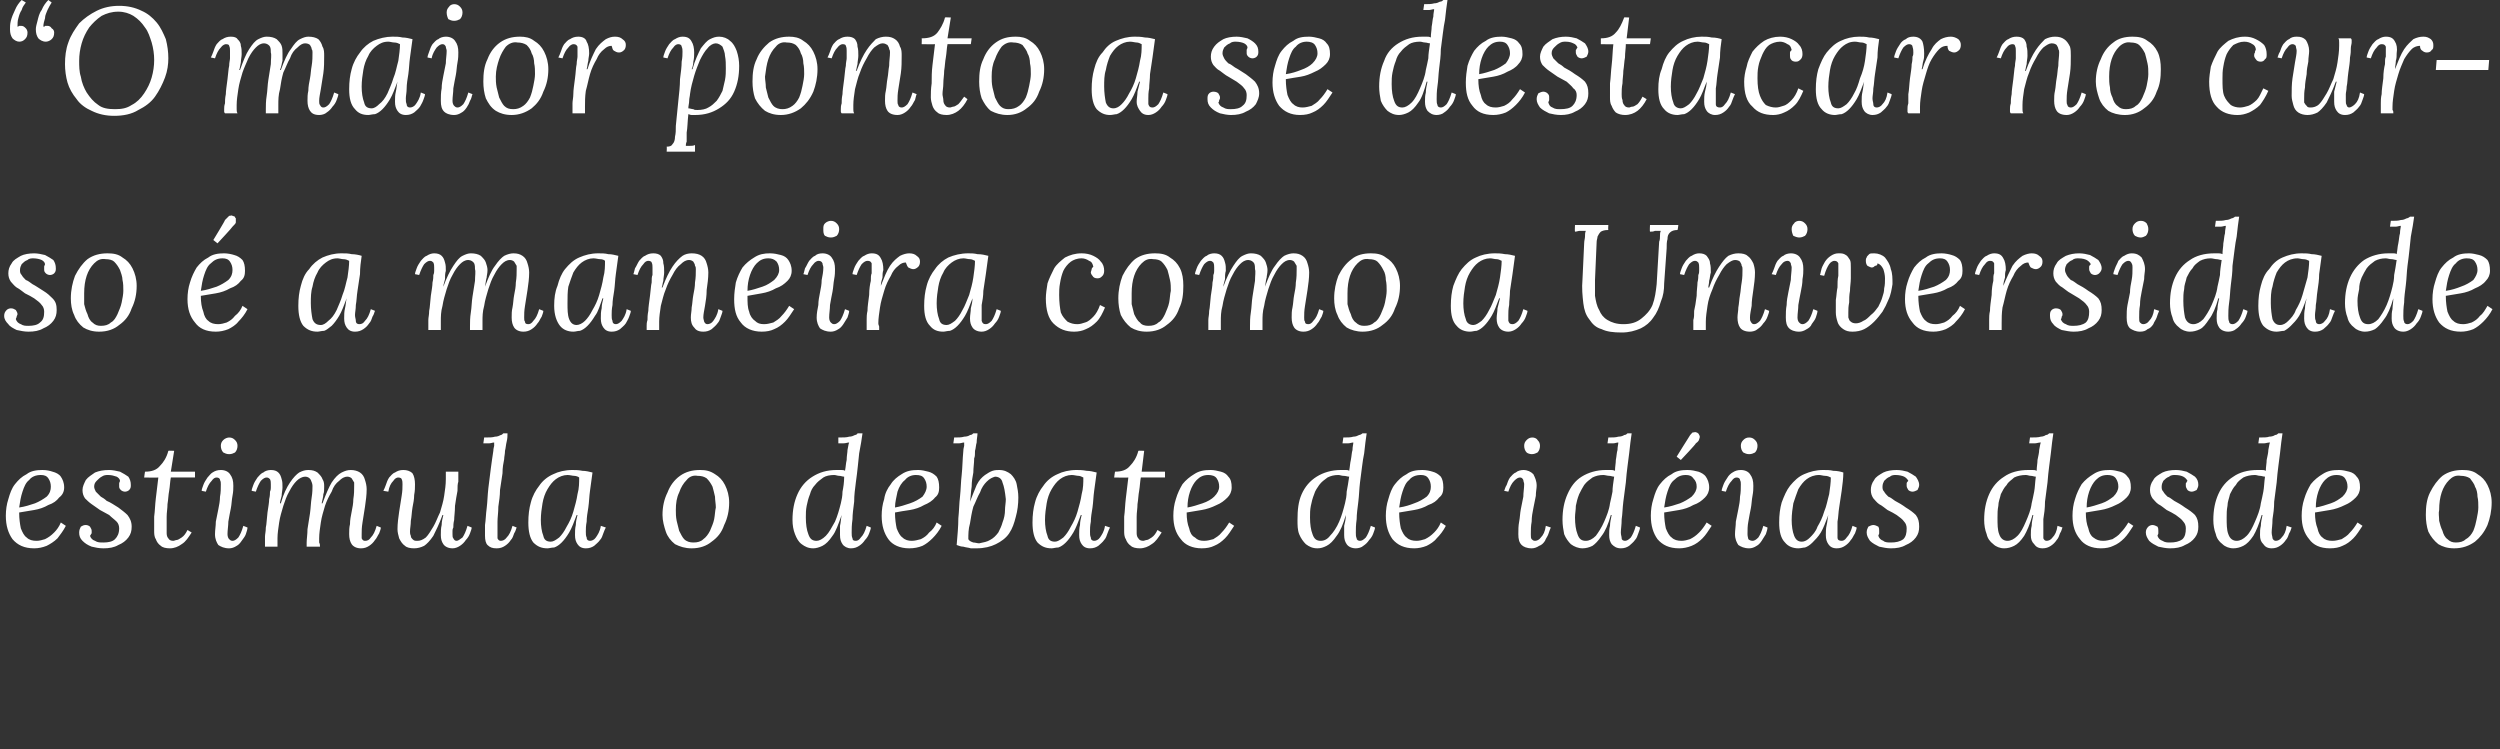 <?xml version="1.0" standalone="no"?><!DOCTYPE svg PUBLIC "-//W3C//DTD SVG 1.1//EN" "http://www.w3.org/Graphics/SVG/1.1/DTD/svg11.dtd"><svg xmlns="http://www.w3.org/2000/svg" version="1.1" width="300px" height="89.9px" viewBox="0 0 300 89.9"><rect x="0" y="0" width="300" height="89.9" fill="#333333" stroke="none"/><desc>O maior ponto a se destacar no curso a maneira como a Universidade estimula o debate de id ias desde o</desc><defs/><g id="Polygon75868"><path d="m5.1 56.4c.5 0 .9.1 1.2.2c.4.1.8.3 1 .6c.2.3.4.7.4 1.3c0 .5-.2.9-.6 1.2c-.3.4-.7.7-1.3.9c-.5.3-1.1.5-1.7.6l-1.8.3c0 .8.1 1.4.2 1.9c.2.5.4.9.7 1.1c.3.3.7.4 1.2.4c.3 0 .7-.1 1-.2c.4-.2.7-.4 1.1-.8c.3-.3.6-.7.8-1.2l.6.4c-.3.6-.7 1.1-1 1.5c-.4.4-.9.7-1.3.9c-.5.2-1 .3-1.5.3c-1.2 0-2-.4-2.6-1.1c-.5-.7-.8-1.6-.8-2.8c0-.7.1-1.4.3-2c.2-.7.4-1.3.8-1.8c.4-.5.8-.9 1.4-1.2c.5-.4 1.2-.5 1.9-.5zm-.2.6c-.6 0-1.1.2-1.4.6c-.4.3-.6.8-.8 1.4c-.2.6-.3 1.2-.4 1.9c.7-.1 1.3-.3 1.9-.5c.5-.2 1-.5 1.4-.8c.4-.4.5-.8.5-1.2c0-.4-.1-.7-.3-1c-.2-.3-.5-.4-.9-.4zm7.5 8.8c-.5 0-1-.1-1.4-.2c-.5-.2-.8-.4-1.1-.7c-.3-.3-.4-.6-.4-1c0-.3.1-.5.2-.7c.2-.1.3-.2.6-.2c.2 0 .4.1.5.2c.1.2.2.3.2.5v.3c-.1.1-.1.2-.2.3c.1.3.3.5.6.6c.3.2.6.2 1 .2c.6 0 1.1-.1 1.4-.4c.3-.3.5-.7.5-1.3c0-.3-.1-.6-.3-.8c-.3-.3-.6-.5-.9-.8c-.4-.2-.7-.4-1.1-.6l-1-.7c-.3-.2-.6-.5-.8-.7c-.2-.3-.3-.6-.3-1c0-.4.2-.8.4-1.2c.3-.4.7-.6 1.1-.9c.5-.2 1-.3 1.7-.3c.4 0 .9.1 1.3.2c.4.2.7.4 1 .6c.2.3.3.6.3 1c0 .2 0 .4-.2.6c-.1.1-.3.2-.5.2c-.2 0-.4-.1-.5-.2c-.2-.2-.2-.3-.2-.5v-.3c0-.1.1-.2.1-.3c0-.2-.2-.4-.4-.5c-.3-.1-.6-.2-1-.2c-.3 0-.5 0-.8.2c-.2.1-.4.3-.6.5c-.2.2-.3.4-.3.7c0 .2.1.4.2.6l.6.6c.2.1.5.3.7.5c.5.2.9.5 1.4.8c.4.3.8.6 1.1.9c.3.4.5.8.5 1.4c0 .5-.1.9-.4 1.3c-.3.4-.7.7-1.2.9c-.5.3-1.1.4-1.8.4zm8.5-11.7l-.4 2.5h2.9v.7h-2.9c-.1.5-.1 1-.2 1.6c-.1.5-.1 1-.2 1.6c0 .5-.1 1-.1 1.5v2c0 .3.1.5.2.6c.1.2.3.3.6.3c.1 0 .3-.1.4-.1c.2 0 .4-.2.6-.3c.3-.2.5-.5.7-.9l.5.3c-.4.6-.7 1.1-1.2 1.4c-.4.3-.9.5-1.4.5c-.5 0-.9-.1-1.1-.3c-.3-.2-.5-.5-.6-.8c-.2-.3-.2-.7-.2-1V62c.1-.7.1-1.4.2-2.2l.3-2.5c-.05.03-1.7 0-1.7 0c0 0 .09-.71.1-.7c.8 0 1.4-.2 1.8-.7c.4-.4.8-1 1-1.8c-.01-.04.7 0 .7 0zm5.6 2.3c.5 0 .9.2 1.1.5c.3.4.4.8.4 1.4c0 .3 0 .7-.1 1.2c-.1.5-.1 1-.2 1.5c-.1.5-.2 1-.3 1.6c0 .5-.1 1-.1 1.5c0 .3.1.5.2.6c.1.1.2.2.4.2c.2 0 .4-.1.7-.4c.2-.3.4-.7.6-1.4l.5.2c0 .2-.1.5-.2.8c-.1.3-.3.5-.5.8c-.2.3-.4.5-.6.6c-.3.2-.6.3-.9.3c-.6 0-1-.2-1.3-.4c-.2-.3-.4-.7-.4-1.3c0-.5.1-1 .1-1.5l.3-1.5c.1-.5.2-1 .2-1.5c.1-.5.1-1 .1-1.5c0-.2 0-.3-.1-.5c0-.2-.2-.3-.4-.3c-.2 0-.4.1-.6.4c-.3.3-.5.7-.7 1.3l-.5-.1c0-.2.1-.4.2-.7c.1-.3.3-.6.5-.9c.2-.2.4-.5.6-.6c.3-.2.6-.3 1-.3zm1-3.9c.3 0 .5.1.7.3c.2.2.3.4.3.7c0 .3-.1.6-.3.8c-.2.1-.4.2-.7.2c-.3 0-.5-.1-.7-.2c-.2-.2-.3-.5-.3-.8c0-.3.1-.5.3-.7c.2-.2.5-.3.7-.3zm15.8 13.3c-.5 0-.9-.2-1.1-.5c-.2-.3-.3-.7-.3-1.2c0-.4 0-.8.1-1.2c0-.5.1-1 .2-1.5c.1-.5.2-1 .2-1.5c.1-.6.1-1.1.1-1.6v-.4c-.1-.2-.2-.3-.3-.5c-.1-.1-.3-.2-.5-.2c-.4 0-.7.2-1 .5c-.4.3-.7.7-.9 1.3c-.3.5-.6 1.1-.8 1.7c-.2.7-.4 1.3-.5 2c-.1.7-.2 1.3-.2 1.9v.5c.1.2.1.3.1.5h-1.6v-.5c0-.4.1-1 .1-1.6l.3-1.9c.1-.7.1-1.3.2-1.9c.1-.6.1-1.1.1-1.4c0-.2-.1-.5-.2-.7c-.1-.2-.3-.4-.7-.4c-.3 0-.7.2-1 .5c-.3.3-.6.7-.9 1.3c-.3.5-.5 1.1-.7 1.7c-.2.7-.4 1.3-.5 2c-.1.7-.2 1.3-.2 1.9v1h-1.5v-1.2c0-.3.1-.6.1-1.1c.1-.4.1-1 .2-1.8c.1-.7.2-1.2.2-1.6c.1-.4.1-.7.1-.9c.1-.2.1-.4.1-.5v-.4c0-.2 0-.4-.1-.6c-.1-.1-.2-.2-.4-.2c-.2 0-.4.1-.7.4c-.2.3-.4.7-.6 1.3l-.5-.1c0-.2.1-.4.2-.7c.1-.3.3-.6.5-.9c.2-.2.4-.5.7-.6c.2-.2.6-.3.9-.3c.4 0 .7.1.9.3c.2.2.3.4.4.8c.1.3.1.6.1 1c0 .3-.1.7-.1 1c-.1.4-.2.7-.2.9h.1c.3-1.1.7-1.9 1.1-2.5c.4-.6.8-1 1.1-1.2c.4-.2.7-.3 1.1-.3c.5 0 .8.1 1.1.3c.3.3.5.5.6.8c.2.3.2.6.2.9c0 .4 0 .7-.1.9c0 .3-.1.6-.2 1.1h.1c.4-1.1.8-2 1.1-2.5c.4-.6.8-1 1.2-1.2c.4-.2.7-.3 1.1-.3c.4 0 .8.1 1.1.3c.3.2.5.5.6.9c.1.3.2.7.2 1.1c0 .7-.1 1.4-.2 2.1c-.1.7-.2 1.3-.3 1.9c-.1.6-.1 1-.1 1.4v.5c.1.2.2.3.4.3c.3 0 .5-.1.7-.4c.3-.3.5-.7.7-1.4l.5.2c0 .2-.1.4-.2.7c-.2.3-.3.6-.5.8c-.2.3-.4.5-.7.7c-.3.2-.6.3-1 .3zm6.4 0c-.5 0-.9-.1-1.1-.3c-.3-.2-.5-.5-.7-.9c-.1-.4-.2-.7-.2-1.1c0-.7.1-1.4.2-2.1c.1-.7.2-1.3.3-1.9c.1-.6.1-1 .1-1.4c0-.2 0-.4-.1-.6c0-.1-.2-.2-.4-.2c-.2 0-.4.1-.6.4c-.3.3-.5.7-.6 1.3l-.6-.1c.1-.2.2-.4.3-.7c.1-.3.2-.6.4-.9c.2-.2.4-.5.7-.6c.3-.2.6-.3 1-.3c.4 0 .8.1 1.1.4c.2.3.3.8.3 1.3c0 .4 0 .8-.1 1.3c0 .5-.1 1-.2 1.5c-.1.6-.1 1.1-.2 1.6c0 .5-.1.9-.1 1.3c0 .1 0 .3.1.5c0 .2.1.3.2.4c.2.2.3.2.6.2c.3 0 .6-.1 1-.4c.3-.3.6-.8.9-1.3c.3-.5.5-1.1.8-1.7c.2-.7.4-1.3.5-2c.1-.7.2-1.3.2-2v-.9h1.5v1.2c-.1.3-.1.6-.1 1.1c-.1.5-.2 1.1-.3 1.8c0 .7-.1 1.3-.1 1.7c-.1.4-.1.7-.1.9c-.1.2-.1.3-.1.4v.4c0 .2 0 .4.1.5c.1.2.2.3.4.3c.2 0 .4-.2.7-.4c.2-.3.4-.7.6-1.4l.5.2c0 .2-.1.4-.2.7c-.1.3-.3.6-.5.8c-.2.3-.4.5-.7.7c-.3.2-.6.3-.9.3c-.5 0-.9-.2-1.1-.5c-.2-.3-.3-.6-.3-1.1c0-.4 0-.8.1-1.2c0-.4.1-.8.2-1.2h-.1c-.4 1.1-.8 1.9-1.1 2.5c-.4.6-.8 1-1.1 1.2c-.4.2-.8.3-1.2.3zM60.9 52c0 .3 0 .6-.1 1c-.1.4-.1.7-.2 1.1c0 .4-.1.7-.1 1c-.1.5-.2 1-.2 1.7l-.3 2c0 .7-.1 1.3-.2 2c0 .7-.1 1.3-.1 1.8v2c.1.2.2.3.4.3c.2 0 .5-.1.7-.4c.3-.3.5-.7.7-1.4l.5.2c-.1.2-.1.4-.3.7c-.1.3-.2.6-.4.8c-.2.3-.4.5-.7.7c-.3.2-.6.3-1 .3c-.5 0-.8-.1-1.1-.4c-.2-.2-.3-.6-.3-1.1V63c.1-.6.1-1.3.2-2c.1-.8.1-1.5.2-2.4l.3-2.4c.1-.7.2-1.5.3-2.1c0-.3.1-.5.1-.6v-.4c-.2 0-.4.1-.6.1h-.7l.1-.7c.6 0 1 0 1.3-.1c.3 0 .5-.1.7-.2c.1 0 .2-.1.3-.2h.5zm7.8 4.4c.3 0 .7 0 1.2.1c.4 0 .8.1 1.2.2l-.3 2.2c-.1.7-.1 1.3-.2 2c-.1.6-.2 1.2-.2 1.7c-.1.5-.1.9-.1 1.2c0 .3 0 .5.1.7c0 .3.2.4.4.4c.2 0 .5-.1.7-.4c.2-.3.5-.7.6-1.4l.6.2c-.1.2-.2.4-.3.7c-.1.3-.2.6-.4.8c-.2.3-.5.5-.7.7c-.3.2-.6.3-1 .3c-.5 0-.8-.2-1-.5c-.2-.3-.3-.6-.3-1.1c0-.4 0-.8.1-1.2c0-.4.1-.8.2-1.2h-.1c-.3.8-.6 1.6-.9 2.1c-.3.5-.6.9-.9 1.2c-.3.3-.6.5-.9.6c-.3 0-.6.1-.8.1c-.7 0-1.2-.2-1.7-.7c-.4-.5-.6-1.3-.6-2.4c0-.9.1-1.7.3-2.4c.2-.8.6-1.5 1-2c.4-.6 1-1.1 1.7-1.4c.6-.3 1.4-.5 2.3-.5zm-.6.6c-.5 0-1 .2-1.4.5c-.4.3-.7.7-1 1.2c-.3.5-.5 1.1-.6 1.7c-.1.6-.2 1.3-.2 2c0 .7.1 1.4.3 1.9c.1.5.4.7.9.7c.3 0 .6-.2 1-.5c.3-.3.6-.7.9-1.3c.3-.5.6-1.1.8-1.8c.2-.7.4-1.4.5-2.1c.2-.7.2-1.4.2-2c-.1-.1-.4-.2-.6-.2c-.2 0-.5-.1-.8-.1zm15.9-.6c.7 0 1.2.1 1.8.5c.5.3.9.7 1.2 1.3c.3.6.5 1.3.5 2.1c0 1-.2 1.9-.6 2.7c-.3.9-.8 1.5-1.5 2c-.6.5-1.4.8-2.4.8c-.8 0-1.4-.2-2-.5c-.5-.4-.9-.9-1.1-1.5c-.2-.6-.4-1.3-.4-2c0-1 .2-1.9.6-2.7c.3-.8.8-1.5 1.5-2c.7-.5 1.5-.7 2.4-.7zm-.3.7c-.5-.1-1 .1-1.3.5c-.4.4-.7.9-.9 1.5c-.3.6-.4 1.3-.4 2.1c0 .4 0 .8.1 1.3l.3 1.2c.2.4.4.8.6 1c.3.3.7.4 1.1.4c.5 0 .9-.1 1.2-.4c.3-.2.6-.6.8-1c.2-.5.4-.9.5-1.4c.1-.5.1-1 .2-1.4c0-.4-.1-.9-.1-1.3c-.1-.4-.2-.9-.3-1.2c-.2-.4-.4-.7-.7-1c-.3-.2-.6-.3-1.1-.3zm13.9 8.7c-.6 0-1-.2-1.4-.5c-.4-.3-.6-.7-.8-1.2c-.2-.5-.3-1.1-.3-1.7c0-1.2.2-2.2.6-3.1c.4-.9 1-1.6 1.8-2.1c.8-.5 1.7-.8 2.9-.8h.5c.2 0 .4 0 .5.1c.1-.5.1-.9.2-1.3c0-.5.1-.9.1-1.2c.1-.4.1-.7.2-.9c-.2 0-.4.1-.7.1h-.6v-.7c.6 0 1 0 1.3-.1c.3 0 .5-.1.7-.2c.1 0 .3-.1.3-.2h.6c-.1.7-.2 1.4-.4 2.4c-.1.9-.2 2.1-.4 3.5c-.1.8-.2 1.5-.2 2.3c-.1.8-.2 1.5-.2 2.1c-.1.7-.1 1.2-.1 1.6c0 .3 0 .5.1.7c0 .2.1.3.4.3c.2 0 .4-.1.6-.4c.3-.3.5-.7.7-1.4l.5.2c0 .2-.1.4-.2.7c-.1.3-.3.6-.5.8c-.2.3-.4.5-.7.7c-.3.2-.6.3-1 .3c-.4 0-.8-.2-1-.5c-.2-.3-.3-.6-.3-1.1v-1.1c.1-.4.1-.8.2-1.3c-.4 1.1-.7 2-1.1 2.5c-.4.6-.8 1-1.2 1.2c-.4.2-.8.3-1.1.3zm.4-.9c.3 0 .7-.2 1.1-.6c.4-.4.7-1 1.1-1.7c.3-.7.5-1.4.7-2.2c.1-.4.2-.9.2-1.4c.1-.5.2-1.1.2-1.8c-.2 0-.4-.1-.6-.1c-.2 0-.4-.1-.6-.1c-.5 0-1 .1-1.3.3c-.4.3-.7.5-1 .9c-.3.3-.5.7-.6 1.1c-.2.5-.3.9-.4 1.4c-.1.5-.1.9-.1 1.4c0 .8.1 1.5.3 2c.2.6.5.8 1 .8zm12.2-8.5c.4 0 .8.1 1.2.2c.4.1.7.3 1 .6c.2.3.3.7.3 1.3c0 .5-.1.9-.5 1.2c-.3.4-.8.7-1.3.9c-.5.3-1.1.5-1.7.6c-.7.1-1.3.2-1.8.3c0 .8.1 1.4.2 1.9c.2.5.4.9.7 1.1c.3.3.7.4 1.1.4c.4 0 .7-.1 1.1-.2c.4-.2.7-.4 1-.8c.4-.3.7-.7.9-1.2l.6.4c-.3.6-.7 1.1-1.1 1.5c-.4.4-.8.7-1.2.9c-.5.2-1 .3-1.6.3c-1.1 0-2-.4-2.5-1.1c-.5-.7-.8-1.6-.8-2.8c0-.7.1-1.4.3-2c.1-.7.4-1.3.8-1.8c.3-.5.8-.9 1.3-1.2c.6-.4 1.2-.5 2-.5zm-.3.6c-.5 0-1 .2-1.3.6c-.4.3-.7.8-.9 1.4c-.1.6-.3 1.2-.3 1.9c.6-.1 1.2-.3 1.8-.5c.6-.2 1.1-.5 1.5-.8c.3-.4.5-.8.5-1.2c0-.4-.1-.7-.3-1c-.2-.3-.5-.4-1-.4zm7.4-5c0 .3-.1.7-.1 1.1c-.1.3-.1.7-.2 1c0 .4 0 .7-.1.9c0 .6-.1 1.1-.1 1.7c-.1.5-.2 1.1-.2 1.7c-.1.6-.1 1.2-.2 1.8c.3-.8.6-1.5.8-2c.3-.6.6-.9 1-1.2c.3-.2.6-.4.9-.5c.3-.1.6-.1.8-.1c.6 0 1 .2 1.4.5c.3.3.6.7.7 1.2c.1.5.2 1 .2 1.6c0 .8-.1 1.6-.3 2.3c-.2.8-.4 1.4-.8 2c-.4.6-1 1-1.6 1.3c-.6.3-1.4.5-2.3.5h-.7c-.3-.1-.6-.1-.9-.2c-.3 0-.5-.1-.8-.2c.1-1.2.2-2.2.2-3.2c.1-.9.1-1.8.2-2.6c.1-.9.1-1.8.2-2.6c.1-.9.1-1.9.2-2.9c0-.3.1-.5.1-.6v-.4c-.2 0-.4.1-.6.1h-.7l.1-.7c.5 0 .9 0 1.2-.1c.3 0 .6-.1.7-.2c.2 0 .3-.1.4-.2h.5zm2.1 5.2c-.3.1-.6.2-1 .6c-.3.3-.6.7-.8 1.3c-.3.5-.5 1.1-.8 1.7c-.2.7-.3 1.4-.4 2c-.2.7-.2 1.3-.2 1.9c.1.2.3.3.6.4c.2 0 .5.1.7.1c.5-.1 1-.2 1.3-.4c.4-.2.7-.5 1-.9c.2-.4.4-.8.5-1.2c.2-.5.3-1 .3-1.5c0-.4.1-.9.1-1.3c-.1-.9-.2-1.5-.4-2c-.1-.5-.5-.7-.9-.7zm9.8-.8c.3 0 .7 0 1.2.1c.4 0 .8.1 1.2.2l-.3 2.2c-.1.7-.1 1.3-.2 2c-.1.6-.2 1.2-.2 1.7c-.1.5-.1.9-.1 1.2c0 .3 0 .5.1.7c0 .3.2.4.4.4c.2 0 .5-.1.7-.4c.2-.3.5-.7.6-1.4l.6.2c-.1.2-.2.4-.3.7c-.1.3-.2.6-.4.8c-.2.3-.5.5-.7.7c-.3.2-.6.3-1 .3c-.5 0-.8-.2-1-.5c-.2-.3-.3-.6-.3-1.1c0-.4 0-.8.1-1.2c0-.4.1-.8.2-1.2h-.1c-.3.8-.6 1.6-.9 2.1c-.3.5-.6.9-.9 1.2c-.3.3-.6.5-.9.6c-.3 0-.6.1-.8.1c-.7 0-1.2-.2-1.7-.7c-.4-.5-.6-1.3-.6-2.4c0-.9.1-1.7.3-2.4c.2-.8.6-1.5 1-2c.4-.6 1-1.1 1.7-1.4c.6-.3 1.4-.5 2.3-.5zm-.6.6c-.5 0-1 .2-1.4.5c-.4.3-.7.7-1 1.2c-.3.5-.5 1.1-.6 1.7c-.1.6-.2 1.3-.2 2c0 .7.1 1.4.3 1.9c.1.5.4.7.9.7c.3 0 .6-.2 1-.5c.3-.3.6-.7.9-1.3c.3-.5.6-1.1.8-1.8c.2-.7.4-1.4.5-2.1c.2-.7.2-1.4.2-2c-.2-.1-.4-.2-.6-.2c-.2 0-.5-.1-.8-.1zm8.7-2.9l-.3 2.5h2.8v.7h-2.9c-.1.5-.1 1-.2 1.6c-.1.5-.1 1-.2 1.6c0 .5-.1 1-.1 1.5v2c0 .3.1.5.2.6c.1.2.3.3.6.3c.1 0 .3-.1.4-.1c.2 0 .4-.2.6-.3c.3-.2.5-.5.7-.9l.5.3c-.4.6-.7 1.1-1.2 1.4c-.4.3-.9.5-1.4.5c-.5 0-.9-.1-1.1-.3c-.3-.2-.5-.5-.6-.8c-.2-.3-.2-.7-.2-1V62c.1-.7.1-1.4.2-2.2l.3-2.5c-.05.03-1.7 0-1.7 0c0 0 .09-.71.1-.7c.8 0 1.4-.2 1.8-.7c.4-.4.8-1 1-1.8c-.01-.04.7 0 .7 0zm8 2.3c.4 0 .8.1 1.2.2c.4.1.7.3.9.6c.3.3.4.7.4 1.3c0 .5-.2.9-.5 1.2c-.4.4-.8.7-1.3.9c-.6.3-1.2.5-1.8.6l-1.8.3c0 .8.1 1.4.3 1.9c.1.5.3.9.7 1.1c.3.3.6.4 1.1.4c.4 0 .7-.1 1.1-.2c.3-.2.7-.4 1-.8c.3-.3.6-.7.9-1.2l.6.4c-.4.6-.7 1.1-1.1 1.5c-.4.4-.8.7-1.3.9c-.4.2-.9.3-1.5.3c-1.1 0-2-.4-2.5-1.1c-.6-.7-.9-1.6-.9-2.8c0-.7.1-1.4.3-2c.2-.7.5-1.3.8-1.8c.4-.5.9-.9 1.4-1.2c.6-.4 1.2-.5 2-.5zm-.3.6c-.6 0-1 .2-1.4.6c-.3.3-.6.8-.8 1.4c-.2.6-.3 1.2-.3 1.9c.6-.1 1.2-.3 1.8-.5c.6-.2 1.1-.5 1.4-.8c.4-.4.6-.8.6-1.2c0-.4-.1-.7-.3-1c-.2-.3-.6-.4-1-.4zm13.1 8.8c-.6 0-1-.2-1.4-.5c-.3-.3-.6-.7-.8-1.2c-.2-.5-.2-1.1-.2-1.7c0-1.2.1-2.2.5-3.1c.4-.9 1-1.6 1.8-2.1c.8-.5 1.8-.8 2.9-.8h.6c.1 0 .3 0 .4.1c.1-.5.1-.9.2-1.3c.1-.5.1-.9.2-1.2c0-.4.1-.7.1-.9c-.2 0-.4.1-.6.1h-.7l.1-.7c.5 0 .9 0 1.2-.1c.3 0 .5-.1.7-.2c.1 0 .3-.1.4-.2h.5c-.1.7-.2 1.4-.3 2.4c-.2.9-.3 2.1-.5 3.5c-.1.8-.1 1.5-.2 2.3c-.1.8-.2 1.5-.2 2.1c-.1.7-.1 1.2-.1 1.6c0 .3 0 .5.1.7c0 .2.2.3.4.3c.2 0 .4-.1.7-.4c.2-.3.4-.7.6-1.4l.5.2c0 .2-.1.4-.2.7c-.1.3-.3.6-.5.8c-.2.3-.4.5-.7.7c-.2.2-.6.3-.9.3c-.5 0-.9-.2-1.1-.5c-.2-.3-.3-.6-.3-1.1v-1.1c.1-.4.2-.8.2-1.3c-.3 1.1-.7 2-1.1 2.5c-.4.6-.8 1-1.2 1.2c-.4.2-.7.3-1.1.3zm.4-.9c.4 0 .8-.2 1.1-.6c.4-.4.8-1 1.1-1.7c.3-.7.5-1.4.7-2.2c.1-.4.2-.9.2-1.4c.1-.5.2-1.1.3-1.8c-.2 0-.4-.1-.7-.1c-.2 0-.4-.1-.6-.1c-.5 0-.9.1-1.3.3c-.4.3-.7.5-1 .9c-.2.3-.5.7-.6 1.1c-.2.5-.3.9-.4 1.4c-.1.5-.1.9-.1 1.4c0 .8.1 1.5.3 2c.2.6.5.8 1 .8zm12.2-8.5c.4 0 .9.1 1.2.2c.4.1.7.3 1 .6c.2.3.3.7.3 1.3c0 .5-.1.9-.5 1.2c-.3.4-.7.7-1.3.9c-.5.3-1.1.5-1.7.6l-1.8.3c0 .8.1 1.4.2 1.9c.2.5.4.9.7 1.1c.3.3.7.4 1.2.4c.3 0 .7-.1 1-.2c.4-.2.7-.4 1.1-.8c.3-.3.6-.7.8-1.2l.6.4c-.3.6-.7 1.1-1.1 1.5c-.3.4-.8.7-1.2.9c-.5.2-1 .3-1.5.3c-1.2 0-2-.4-2.6-1.1c-.5-.7-.8-1.6-.8-2.8c0-.7.1-1.4.3-2c.2-.7.4-1.3.8-1.8c.4-.5.8-.9 1.4-1.2c.5-.4 1.2-.5 1.9-.5zm-.2.6c-.6 0-1.1.2-1.4.6c-.4.3-.6.8-.8 1.4c-.2.6-.3 1.2-.4 1.9c.7-.1 1.3-.3 1.8-.5c.6-.2 1.1-.5 1.5-.8c.4-.4.5-.8.5-1.2c0-.4-.1-.7-.3-1c-.2-.3-.5-.4-.9-.4zm12.3-.6c.5 0 .9.2 1.2.5c.2.4.4.8.4 1.4c0 .3-.1.7-.1 1.2L184 61c-.1.5-.2 1-.2 1.6c-.1.5-.1 1-.1 1.5c0 .3 0 .5.1.6c.1.1.2.2.4.2c.2 0 .5-.1.7-.4c.3-.3.5-.7.6-1.4l.6.2c-.1.2-.2.5-.3.8c-.1.3-.3.5-.4.8c-.2.3-.4.5-.7.6c-.3.2-.6.3-.9.3c-.6 0-1-.2-1.2-.4c-.3-.3-.4-.7-.4-1.3c0-.5 0-1 .1-1.5c.1-.5.1-1 .2-1.5l.3-1.5c0-.5.1-1 .1-1.5c0-.2-.1-.3-.1-.5c-.1-.2-.2-.3-.4-.3c-.2 0-.4.1-.7.4c-.3.3-.5.7-.7 1.3l-.5-.1c.1-.2.1-.4.3-.7c.1-.3.2-.6.4-.9c.2-.2.4-.5.7-.6c.2-.2.6-.3.9-.3zm1.1-3.9c.2 0 .5.1.6.3c.2.2.3.4.3.7c0 .3-.1.6-.3.8c-.2.1-.4.2-.7.2c-.2 0-.5-.1-.6-.2c-.2-.2-.3-.5-.3-.8c0-.3.1-.5.3-.7c.2-.2.4-.3.7-.3zm6 13.3c-.5 0-1-.2-1.4-.5c-.3-.3-.6-.7-.8-1.2c-.1-.5-.2-1.1-.2-1.7c0-1.2.2-2.2.6-3.1c.4-.9.9-1.6 1.7-2.1c.8-.5 1.8-.8 2.9-.8h.6c.1 0 .3 0 .5.1c0-.5.1-.9.1-1.3c.1-.5.1-.9.2-1.2c0-.4.1-.7.1-.9c-.2 0-.4.1-.6.1h-.7l.1-.7c.5 0 .9 0 1.2-.1c.3 0 .6-.1.7-.2c.2 0 .3-.1.4-.2h.5c-.1.7-.2 1.4-.3 2.4c-.1.9-.3 2.1-.4 3.5l-.3 2.3c-.1.8-.1 1.5-.2 2.1c0 .7-.1 1.2-.1 1.6c0 .3.1.5.1.7c0 .2.2.3.4.3c.2 0 .4-.1.7-.4c.2-.3.4-.7.6-1.4l.5.2c0 .2-.1.4-.2.7c-.1.3-.2.6-.4.8c-.2.3-.5.5-.7.7c-.3.2-.6.3-1 .3c-.5 0-.8-.2-1.1-.5c-.2-.3-.3-.6-.3-1.1c0-.4 0-.7.1-1.1c0-.4.1-.8.2-1.3h-.1c-.3 1.1-.7 2-1.1 2.5c-.4.6-.8 1-1.1 1.2c-.4.2-.8.3-1.2.3zm.4-.9c.4 0 .8-.2 1.2-.6c.3-.4.7-1 1-1.7c.3-.7.6-1.4.7-2.2c.1-.4.2-.9.3-1.4c0-.5.1-1.1.2-1.8c-.2 0-.4-.1-.6-.1c-.2 0-.5-.1-.7-.1c-.5 0-.9.1-1.3.3c-.4.3-.7.5-1 .9c-.2.3-.4.7-.6 1.1c-.2.5-.3.9-.4 1.4c0 .5-.1.9-.1 1.4c0 .8.1 1.5.3 2c.2.6.5.8 1 .8zm12.2-8.5c.5 0 .9.1 1.3.2c.3.1.7.3.9.6c.2.3.4.7.4 1.3c0 .5-.2.9-.5 1.2c-.4.4-.8.7-1.4.9c-.5.3-1.1.5-1.7.6l-1.8.3c0 .8.1 1.4.2 1.9c.2.5.4.9.7 1.1c.3.3.7.4 1.2.4c.3 0 .7-.1 1-.2c.4-.2.7-.4 1.1-.8c.3-.3.6-.7.9-1.2l.6.4c-.4.6-.7 1.1-1.1 1.5c-.4.4-.8.7-1.3.9c-.5.2-1 .3-1.5.3c-1.2 0-2-.4-2.6-1.1c-.5-.7-.8-1.6-.8-2.8c0-.7.1-1.4.3-2c.2-.7.4-1.3.8-1.8c.4-.5.8-.9 1.4-1.2c.5-.4 1.2-.5 1.9-.5zm-.2.6c-.6 0-1 .2-1.4.6c-.4.3-.6.8-.8 1.4c-.2.6-.3 1.2-.4 1.9c.7-.1 1.3-.3 1.9-.5c.5-.2 1-.5 1.4-.8c.4-.4.6-.8.6-1.2c0-.4-.1-.7-.4-1c-.2-.3-.5-.4-.9-.4zm-.6-1.8l-.5-.4s1.46-2.36 1.5-2.4c.1-.2.3-.4.4-.5c.2 0 .3-.1.5 0c.1 0 .1.1.2.1c0 .1.1.1.1.2c.1.1.1.3 0 .5c0 .1-.1.3-.4.5c.05.05-1.8 2-1.8 2zm7.2 1.2c.5 0 .9.2 1.1.5c.3.4.4.8.4 1.4c0 .3 0 .7-.1 1.2c-.1.5-.1 1-.2 1.5c-.1.5-.2 1-.3 1.6c-.1.5-.1 1-.1 1.5c0 .3.1.5.1.6c.1.1.3.2.5.2c.2 0 .4-.1.7-.4c.2-.3.4-.7.6-1.4l.5.2c0 .2-.1.5-.2.8c-.2.3-.3.5-.5.8c-.2.3-.4.5-.6.6c-.3.2-.6.3-.9.3c-.6 0-1-.2-1.3-.4c-.2-.3-.4-.7-.4-1.3c0-.5.1-1 .1-1.5l.3-1.5c.1-.5.2-1 .2-1.5c.1-.5.1-1 .1-1.5c0-.2 0-.3-.1-.5c0-.2-.2-.3-.4-.3c-.2 0-.4.1-.6.4c-.3.3-.5.7-.7 1.3l-.5-.1c0-.2.1-.4.2-.7c.1-.3.3-.6.5-.9c.1-.2.4-.5.6-.6c.3-.2.6-.3 1-.3zm1-3.9c.3 0 .5.1.7.3c.2.2.3.4.3.7c0 .3-.1.6-.3.8c-.2.1-.4.2-.7.2c-.3 0-.5-.1-.7-.2c-.2-.2-.3-.5-.3-.8c0-.3.1-.5.3-.7c.2-.2.4-.3.7-.3zm8.9 3.9c.4 0 .8 0 1.2.1c.5 0 .9.1 1.2.2c0 .7-.1 1.4-.2 2.2l-.3 2c-.1.6-.1 1.2-.2 1.7v1.9c0 .3.2.4.5.4c.2 0 .4-.1.6-.4c.3-.3.5-.7.7-1.4l.5.2c0 .2-.1.4-.2.7c-.2.3-.3.6-.5.8c-.2.3-.4.5-.7.7c-.3.2-.6.3-1 .3c-.5 0-.8-.2-1-.5c-.2-.3-.3-.6-.3-1.1c0-.4 0-.8.1-1.2c.1-.4.1-.8.2-1.2c-.3.8-.6 1.6-.9 2.1c-.3.5-.7.9-1 1.2c-.3.3-.6.5-.9.6c-.2 0-.5.1-.8.1c-.6 0-1.2-.2-1.6-.7c-.5-.5-.7-1.3-.7-2.4c0-.9.1-1.7.3-2.4c.3-.8.6-1.5 1-2c.5-.6 1-1.1 1.7-1.4c.7-.3 1.4-.5 2.3-.5zm-.5.6c-.6 0-1.1.2-1.5.5c-.4.3-.7.7-1 1.2c-.2.5-.4 1.1-.6 1.7c-.1.6-.2 1.3-.2 2c0 .7.1 1.4.3 1.9c.2.5.5.7.9.7c.4 0 .7-.2 1-.5c.3-.3.7-.7.9-1.3c.3-.5.6-1.1.8-1.8c.3-.7.4-1.4.6-2.1c.1-.7.2-1.4.2-2c-.2-.1-.4-.2-.7-.2c-.2 0-.5-.1-.7-.1zm8.6 8.8c-.5 0-.9-.1-1.4-.2c-.4-.2-.8-.4-1.1-.7c-.2-.3-.4-.6-.4-1c0-.3.1-.5.2-.7c.2-.1.4-.2.6-.2c.2 0 .4.1.6.2c.1.2.1.3.1.5v.3c0 .1-.1.2-.1.3c.1.3.3.5.6.6c.2.2.6.2.9.2c.6 0 1.1-.1 1.5-.4c.3-.3.4-.7.4-1.3c0-.3-.1-.6-.3-.8c-.2-.3-.5-.5-.9-.8c-.3-.2-.7-.4-1.1-.6c-.3-.2-.6-.5-1-.7c-.3-.2-.5-.5-.7-.7c-.2-.3-.3-.6-.3-1c0-.4.1-.8.4-1.2c.2-.4.6-.6 1.1-.9c.4-.2 1-.3 1.6-.3c.5 0 .9.1 1.3.2c.4.2.7.4 1 .6c.2.3.4.6.4 1c0 .2-.1.4-.2.6c-.2.1-.4.2-.6.2c-.2 0-.4-.1-.5-.2c-.1-.2-.2-.3-.2-.5v-.3c0-.1.1-.2.2-.3c-.1-.2-.3-.4-.5-.5c-.2-.1-.6-.2-1-.2c-.2 0-.5 0-.7.2c-.3.1-.5.3-.7.5c-.1.2-.2.4-.2.7c0 .2 0 .4.2.6c.1.2.3.4.5.6c.3.1.5.3.8.5c.4.2.9.5 1.3.8c.5.3.9.6 1.2.9c.3.4.4.8.4 1.4c0 .5-.1.9-.4 1.3c-.3.4-.7.7-1.2.9c-.5.3-1.1.4-1.8.4zm13.6 0c-.5 0-1-.2-1.3-.5c-.4-.3-.7-.7-.8-1.2c-.2-.5-.3-1.1-.3-1.7c0-1.2.2-2.2.6-3.1c.4-.9 1-1.6 1.8-2.1c.7-.5 1.7-.8 2.9-.8h.5c.2 0 .3 0 .5.1c0-.5.1-.9.1-1.3c.1-.5.2-.9.2-1.2c.1-.4.1-.7.2-.9c-.3 0-.5.1-.7.1h-.7l.1-.7c.5 0 1 0 1.3-.1c.2 0 .5-.1.6-.2c.2 0 .3-.1.4-.2h.5c-.1.7-.2 1.4-.3 2.4c-.1.9-.3 2.1-.4 3.5l-.3 2.3c0 .8-.1 1.5-.2 2.1v2.3c.1.2.2.3.4.3c.2 0 .5-.1.7-.4c.3-.3.5-.7.6-1.4l.6.2c-.1.2-.1.4-.3.7c-.1.3-.2.6-.4.8c-.2.3-.4.5-.7.7c-.3.2-.6.3-1 .3c-.5 0-.8-.2-1-.5c-.3-.3-.4-.6-.4-1.1c0-.4 0-.7.1-1.1c0-.4.1-.8.2-1.3h-.1c-.3 1.1-.7 2-1 2.5c-.4.6-.8 1-1.2 1.2c-.4.2-.8.3-1.2.3zm.4-.9c.4 0 .8-.2 1.2-.6c.4-.4.7-1 1-1.7c.3-.7.6-1.4.7-2.2c.1-.4.2-.9.3-1.4c.1-.5.1-1.1.2-1.8c-.2 0-.4-.1-.6-.1c-.2 0-.4-.1-.6-.1c-.5 0-1 .1-1.4.3c-.3.3-.7.5-.9.9c-.3.3-.5.7-.7 1.1c-.1.5-.3.9-.3 1.4c-.1.5-.1.9-.1 1.4c0 .8 0 1.5.2 2c.2.6.6.8 1 .8zm12.3-8.5c.4 0 .8.1 1.2.2c.4.1.7.3.9.6c.3.3.4.7.4 1.3c0 .5-.2.9-.5 1.2c-.4.4-.8.7-1.3.9c-.6.3-1.2.5-1.8.6l-1.8.3c0 .8.1 1.4.3 1.9c.1.5.3.9.6 1.1c.4.3.7.4 1.2.4c.4 0 .7-.1 1.1-.2c.3-.2.7-.4 1-.8c.3-.3.6-.7.9-1.2l.6.4c-.4.6-.7 1.1-1.1 1.5c-.4.4-.8.7-1.3.9c-.4.2-.9.3-1.5.3c-1.1 0-2-.4-2.5-1.1c-.6-.7-.9-1.6-.9-2.8c0-.7.1-1.4.3-2c.2-.7.5-1.3.8-1.8c.4-.5.9-.9 1.4-1.2c.6-.4 1.2-.5 2-.5zm-.3.6c-.6 0-1 .2-1.4.6c-.3.3-.6.8-.8 1.4c-.2.6-.3 1.2-.3 1.9c.6-.1 1.2-.3 1.8-.5c.6-.2 1-.5 1.4-.8c.4-.4.6-.8.6-1.2c0-.4-.1-.7-.3-1c-.2-.3-.6-.4-1-.4zm7.5 8.8c-.5 0-.9-.1-1.4-.2c-.4-.2-.8-.4-1.1-.7c-.2-.3-.4-.6-.4-1c0-.3.1-.5.3-.7c.1-.1.3-.2.5-.2c.2 0 .4.1.6.2c.1.2.1.3.1.5v.3c0 .1-.1.2-.1.3c.1.3.3.5.6.6c.3.2.6.2.9.2c.6 0 1.1-.1 1.5-.4c.3-.3.4-.7.4-1.3c0-.3-.1-.6-.3-.8c-.2-.3-.5-.5-.9-.8c-.3-.2-.7-.4-1.1-.6c-.3-.2-.6-.5-1-.7c-.3-.2-.5-.5-.7-.7c-.2-.3-.3-.6-.3-1c0-.4.1-.8.4-1.2c.2-.4.6-.6 1.1-.9c.4-.2 1-.3 1.6-.3c.5 0 .9.1 1.3.2c.4.2.7.4 1 .6c.3.3.4.6.4 1c0 .2-.1.4-.2.6c-.2.1-.4.2-.6.2c-.2 0-.4-.1-.5-.2c-.1-.2-.2-.3-.2-.5v-.3c.1-.1.1-.2.2-.3c-.1-.2-.3-.4-.5-.5c-.2-.1-.5-.2-1-.2c-.2 0-.5 0-.7.2c-.3.1-.5.3-.7.5c-.1.2-.2.4-.2.7c0 .2 0 .4.2.6c.1.2.3.4.5.6c.3.1.5.3.8.5c.4.2.9.5 1.3.8c.5.3.9.6 1.2.9c.3.4.4.8.4 1.4c0 .5-.1.9-.4 1.3c-.3.4-.7.7-1.2.9c-.5.3-1.1.4-1.8.4zm7.6 0c-.5 0-1-.2-1.3-.5c-.4-.3-.7-.7-.8-1.2c-.2-.5-.3-1.1-.3-1.7c0-1.2.2-2.2.6-3.1c.4-.9 1-1.6 1.8-2.1c.7-.5 1.7-.8 2.9-.8h.5c.2 0 .3 0 .5.1c0-.5.1-.9.1-1.3c.1-.5.2-.9.2-1.2c.1-.4.1-.7.2-.9c-.3 0-.5.1-.7.1h-.7l.1-.7c.5 0 1 0 1.2-.1c.3 0 .6-.1.7-.2c.2 0 .3-.1.4-.2h.5c-.1.7-.2 1.4-.3 2.4c-.1.9-.3 2.1-.4 3.5l-.3 2.3c0 .8-.1 1.5-.2 2.1c0 .7-.1 1.2-.1 1.6c0 .3.1.5.1.7c.1.2.2.3.4.3c.2 0 .5-.1.7-.4c.3-.3.5-.7.6-1.4l.6.2c-.1.2-.1.4-.3.7c-.1.3-.2.6-.4.8c-.2.3-.4.5-.7.7c-.3.2-.6.3-1 .3c-.5 0-.8-.2-1-.5c-.3-.3-.4-.6-.4-1.1c0-.4 0-.7.1-1.1c0-.4.1-.8.2-1.3h-.1c-.3 1.1-.7 2-1 2.5c-.4.6-.8 1-1.2 1.2c-.4.2-.8.3-1.2.3zm.4-.9c.4 0 .8-.2 1.2-.6c.4-.4.7-1 1-1.7c.3-.7.6-1.4.7-2.2c.1-.4.2-.9.3-1.4c.1-.5.1-1.1.2-1.8c-.2 0-.4-.1-.6-.1c-.2 0-.4-.1-.6-.1c-.5 0-1 .1-1.4.3c-.4.3-.7.5-.9.9c-.3.3-.5.7-.7 1.1c-.1.5-.3.9-.3 1.4c-.1.5-.1.9-.1 1.4c0 .8 0 1.5.2 2c.2.6.6.8 1 .8zm12.3-8.5c.4 0 .8.1 1.2.2c.4.1.7.3.9.6c.3.3.4.7.4 1.3c0 .5-.2.9-.5 1.2c-.4.4-.8.7-1.3.9c-.6.3-1.2.5-1.8.6l-1.8.3c0 .8.1 1.4.3 1.9c.1.5.3.9.6 1.1c.3.3.7.4 1.2.4c.4 0 .7-.1 1.1-.2c.3-.2.7-.4 1-.8c.3-.3.6-.7.9-1.2l.6.4c-.4.6-.7 1.1-1.1 1.5c-.4.4-.8.7-1.3.9c-.4.2-.9.3-1.5.3c-1.2 0-2-.4-2.5-1.1c-.6-.7-.9-1.6-.9-2.8c0-.7.1-1.4.3-2c.2-.7.5-1.3.8-1.8c.4-.5.9-.9 1.4-1.2c.6-.4 1.2-.5 2-.5zm-.3.6c-.6 0-1 .2-1.4.6c-.3.3-.6.8-.8 1.4c-.2.6-.3 1.2-.3 1.9c.6-.1 1.2-.3 1.8-.5c.6-.2 1-.5 1.4-.8c.4-.4.6-.8.6-1.2c0-.4-.1-.7-.3-1c-.2-.3-.6-.4-1-.4zm15.1-.6c.7 0 1.3.1 1.8.5c.5.3.9.7 1.2 1.3c.3.6.5 1.3.5 2.1c0 1-.2 1.9-.5 2.7c-.4.9-.9 1.5-1.5 2c-.7.5-1.5.8-2.5.8c-.8 0-1.4-.2-1.9-.5c-.5-.4-.9-.9-1.2-1.5c-.2-.6-.3-1.3-.3-2c0-1 .1-1.9.5-2.7c.4-.8.9-1.5 1.5-2c.7-.5 1.5-.7 2.4-.7zm-.2.7c-.6-.1-1 .1-1.4.5c-.4.4-.7.9-.9 1.5c-.2.6-.3 1.3-.3 2.1c-.1.4 0 .8 0 1.3c.1.4.2.8.4 1.2c.1.4.3.8.6 1c.3.3.6.4 1 .4c.5 0 .9-.1 1.2-.4c.4-.2.7-.6.9-1c.2-.5.3-.9.4-1.4c.1-.5.2-1 .2-1.4c0-.4 0-.9-.1-1.3c0-.4-.1-.9-.3-1.2c-.1-.4-.4-.7-.6-1c-.3-.2-.7-.3-1.1-.3z" stroke="none" fill="#fff"/></g><g id="Polygon75867"><path d="m3.4 39.8c-.5 0-.9-.1-1.4-.2c-.4-.2-.8-.4-1-.7c-.3-.3-.5-.6-.5-1c0-.3.1-.5.3-.7c.1-.1.3-.2.5-.2c.3 0 .4.1.6.2c.1.2.2.3.2.5c0 .1-.1.2-.1.3c0 .1-.1.2-.1.3c.1.3.3.5.6.6c.3.2.6.2.9.2c.6 0 1.1-.1 1.4-.4c.4-.3.5-.7.5-1.3c0-.3-.1-.6-.3-.8c-.2-.3-.5-.5-.9-.8c-.3-.2-.7-.4-1.1-.6c-.3-.2-.6-.5-1-.7c-.3-.2-.5-.5-.7-.7c-.2-.3-.3-.6-.3-1c0-.4.1-.8.4-1.2c.2-.4.6-.6 1.1-.9c.4-.2 1-.3 1.6-.3c.4 0 .9.1 1.3.2c.4.2.7.4 1 .6c.2.3.3.6.3 1c0 .2 0 .4-.2.6c-.1.1-.3.2-.5.2c-.2 0-.4-.1-.5-.2c-.2-.2-.2-.3-.2-.5v-.3c0-.1.1-.2.1-.3c0-.2-.2-.4-.4-.5c-.2-.1-.6-.2-1-.2c-.2 0-.5 0-.7.2c-.3.1-.5.3-.7.5c-.1.2-.2.4-.2.7c0 .2 0 .4.2.6c.1.2.3.4.5.6c.3.1.5.3.8.5c.4.2.8.5 1.3.8c.5.3.8.6 1.1.9c.4.4.5.8.5 1.4c0 .5-.1.9-.4 1.3c-.3.4-.7.7-1.2.9c-.5.3-1.1.4-1.8.4zm9.5-9.4c.7 0 1.3.1 1.8.5c.5.3.9.7 1.2 1.3c.3.6.5 1.3.5 2.1c0 1-.2 1.9-.6 2.7c-.3.9-.8 1.5-1.5 2c-.6.5-1.4.8-2.4.8c-.8 0-1.4-.2-1.9-.5c-.5-.4-.9-.9-1.1-1.5c-.3-.6-.4-1.3-.4-2c0-1 .2-1.9.5-2.7c.4-.8.9-1.5 1.5-2c.7-.5 1.5-.7 2.4-.7zm-.2.7c-.6-.1-1 .1-1.4.5c-.4.4-.7.9-.9 1.5c-.2.6-.3 1.3-.3 2.1v1.3c.1.4.2.8.4 1.2c.1.4.3.8.6 1c.3.3.6.4 1 .4c.5 0 .9-.1 1.2-.4c.4-.2.6-.6.8-1c.2-.5.4-.9.5-1.4c.1-.5.2-1 .2-1.4c0-.4 0-.9-.1-1.3c0-.4-.2-.9-.3-1.2c-.2-.4-.4-.7-.7-1c-.2-.2-.6-.3-1-.3zm14.2-.7c.4 0 .9.1 1.2.2c.4.1.7.3 1 .6c.2.3.3.7.3 1.3c0 .5-.1.9-.5 1.2c-.3.4-.7.7-1.3.9c-.5.3-1.1.5-1.7.6l-1.8.3c0 .8.1 1.4.3 1.9c.1.5.3.9.6 1.1c.3.3.7.4 1.2.4c.3 0 .7-.1 1-.2c.4-.2.7-.4 1-.8c.4-.3.7-.7.9-1.2l.6.4c-.3.6-.7 1.1-1.1 1.5c-.3.4-.8.7-1.2.9c-.5.2-1 .3-1.5.3c-1.2 0-2-.4-2.5-1.1c-.6-.7-.9-1.6-.9-2.8c0-.7.1-1.4.3-2c.2-.7.5-1.3.8-1.8c.4-.5.8-.9 1.4-1.2c.5-.4 1.2-.5 1.9-.5zm-.2.6c-.6 0-1 .2-1.4.6c-.4.3-.6.8-.8 1.4c-.2.6-.3 1.2-.4 1.9c.7-.1 1.3-.3 1.9-.5c.5-.2 1-.5 1.4-.8c.4-.4.5-.8.5-1.2c0-.4-.1-.7-.3-1c-.2-.3-.5-.4-.9-.4zm-.6-1.8l-.5-.4s1.44-2.36 1.4-2.4l.5-.5c.2 0 .3-.1.4 0c.1 0 .2.1.3.1c0 .1 0 .1.1.2v.5c0 .1-.2.3-.4.5c.02.05-1.8 2-1.8 2zM41 30.4c.4 0 .8 0 1.2.1c.4 0 .9.1 1.2.2c-.1.7-.2 1.4-.2 2.2l-.3 2c-.1.6-.1 1.2-.2 1.7c0 .5-.1.9-.1 1.2c0 .3.1.5.1.7c0 .3.2.4.4.4c.3 0 .5-.1.7-.4c.3-.3.5-.7.7-1.4l.5.2c-.1.2-.1.4-.3.7c-.1.3-.2.6-.4.8c-.2.3-.4.5-.7.7c-.3.2-.6.3-1 .3c-.5 0-.8-.2-1-.5c-.2-.3-.3-.6-.3-1.1c0-.4 0-.8.1-1.2c.1-.4.1-.8.2-1.2c-.3.8-.6 1.6-.9 2.1c-.3.5-.6.9-.9 1.2c-.4.3-.6.5-.9.6c-.3 0-.6.1-.8.1c-.7 0-1.2-.2-1.7-.7c-.4-.5-.6-1.3-.6-2.4c0-.9.1-1.7.3-2.4c.2-.8.5-1.5 1-2c.4-.6 1-1.1 1.6-1.4c.7-.3 1.4-.5 2.3-.5zm-.5.6c-.6 0-1 .2-1.4.5c-.4.3-.8.7-1 1.2c-.3.5-.5 1.1-.6 1.7c-.2.6-.2 1.3-.2 2c0 .7.1 1.4.2 1.9c.2.5.5.7 1 .7c.3 0 .6-.2.9-.5c.4-.3.7-.7 1-1.3c.2-.5.5-1.1.7-1.8c.3-.7.4-1.4.6-2.1c.1-.7.2-1.4.2-2c-.2-.1-.4-.2-.7-.2c-.2 0-.5-.1-.7-.1zm22.3 8.8c-.5 0-.9-.2-1.1-.5c-.2-.3-.3-.7-.3-1.2c0-.4 0-.8.1-1.2c.1-.5.1-1 .2-1.5c.1-.5.2-1 .2-1.5c.1-.6.1-1.1.1-1.6v-.4c-.1-.2-.2-.3-.3-.5c-.1-.1-.3-.2-.5-.2c-.4 0-.7.2-1 .5c-.3.3-.6.7-.9 1.3c-.3.5-.5 1.1-.7 1.7c-.2.7-.4 1.3-.5 2c-.2.7-.2 1.3-.2 1.9v1h-1.5v-.5c0-.4 0-1 .1-1.6c.1-.6.1-1.3.2-1.9c.1-.7.2-1.3.3-1.9c0-.6.1-1.1 0-1.4c0-.2 0-.5-.1-.7c-.1-.2-.4-.4-.7-.4c-.4 0-.7.2-1 .5c-.3.3-.6.7-.9 1.3c-.3.5-.5 1.1-.7 1.7c-.2.7-.4 1.3-.5 2c-.2.7-.2 1.3-.2 1.9v1h-1.5v-1.2c0-.3.1-.6.1-1.1c.1-.4.1-1 .2-1.8c.1-.7.2-1.2.2-1.6c.1-.4.1-.7.1-.9c.1-.2.1-.4.1-.5v-.4c0-.2 0-.4-.1-.6c-.1-.1-.2-.2-.4-.2c-.2 0-.4.1-.7.4c-.2.3-.4.7-.6 1.3l-.5-.1c0-.2.1-.4.2-.7c.1-.3.3-.6.5-.9c.2-.2.4-.5.7-.6c.3-.2.6-.3.9-.3c.4 0 .7.1.9.3c.2.2.3.4.4.8c.1.3.1.6.1 1c-.1.3-.1.7-.1 1c-.1.4-.2.7-.2.9c.4-1.1.8-1.9 1.2-2.5c.4-.6.7-1 1.1-1.2c.4-.2.7-.3 1-.3c.5 0 .9.1 1.2.3c.3.3.5.5.6.8c.1.3.2.6.2.9c0 .4-.1.7-.1.9c-.1.3-.1.6-.2 1.1c.4-1.1.8-2 1.2-2.5c.4-.6.8-1 1.1-1.2c.4-.2.8-.3 1.1-.3c.5 0 .8.1 1.1.3c.3.2.5.5.6.9c.1.3.2.7.2 1.1c0 .7-.1 1.4-.2 2.1c-.1.7-.2 1.3-.3 1.9c-.1.6-.1 1-.1 1.4c0 .2 0 .4.1.5c0 .2.1.3.4.3c.2 0 .4-.1.6-.4c.3-.3.5-.7.7-1.4l.5.2c0 .2-.1.4-.2.7c-.2.3-.3.6-.5.8c-.2.3-.4.5-.7.7c-.3.2-.6.3-1 .3zm9-9.4c.4 0 .8 0 1.2.1c.4 0 .8.1 1.2.2l-.3 2.2c-.1.7-.1 1.3-.2 2c-.1.6-.2 1.2-.2 1.7c-.1.5-.1.9-.1 1.2c0 .3 0 .5.1.7c0 .3.2.4.4.4c.2 0 .4-.1.7-.4c.2-.3.5-.7.6-1.4l.5.2c0 .2-.1.4-.2.7c-.1.3-.3.6-.4.8c-.2.3-.5.5-.7.7c-.3.2-.6.3-1 .3c-.5 0-.8-.2-1-.5c-.2-.3-.3-.6-.3-1.1c0-.4 0-.8.1-1.2c0-.4.1-.8.2-1.2h-.1c-.3.8-.5 1.6-.9 2.1c-.3.5-.6.9-.9 1.2c-.3.3-.6.5-.9.6c-.3 0-.5.1-.8.1c-.6 0-1.2-.2-1.6-.7c-.4-.5-.7-1.3-.7-2.4c0-.9.1-1.7.4-2.4c.2-.8.5-1.5.9-2c.5-.6 1-1.1 1.7-1.4c.7-.3 1.4-.5 2.3-.5zm-.6.6c-.5 0-1 .2-1.4.5c-.4.3-.7.7-1 1.2c-.2.5-.4 1.1-.6 1.7c-.1.6-.1 1.3-.1 2c0 .7 0 1.4.2 1.9c.2.5.5.7.9.7c.3 0 .7-.2 1-.5c.3-.3.6-.7.9-1.3c.3-.5.6-1.1.8-1.8c.2-.7.4-1.4.5-2.1c.2-.7.2-1.4.2-2c-.1-.1-.3-.2-.6-.2c-.2 0-.5-.1-.8-.1zm13.2 8.8c-.6 0-.9-.2-1.1-.5c-.3-.3-.4-.7-.4-1.2c0-.4.1-.8.1-1.2c.1-.5.1-1 .2-1.5c.1-.5.2-1 .2-1.5c.1-.6.1-1.1.1-1.6c0-.1 0-.3-.1-.4c0-.2-.1-.3-.2-.5c-.1-.1-.3-.2-.5-.2c-.4 0-.7.2-1 .5c-.4.3-.7.7-1 1.3c-.3.5-.6 1.1-.8 1.7c-.3.7-.4 1.3-.6 2c-.1.7-.2 1.3-.2 1.9v1h-1.5v-.5c0-.2 0-.4.1-.7c0-.3 0-.6.1-1.1c0-.4.1-1 .2-1.8c.1-.7.1-1.2.2-1.6c0-.4 0-.7.1-.9v-.9c0-.2 0-.4-.1-.6c0-.1-.2-.2-.4-.2c-.2 0-.4.1-.6.4c-.3.3-.5.7-.7 1.3l-.5-.1c.1-.2.1-.4.2-.7c.2-.3.3-.6.5-.9c.2-.2.4-.5.7-.6c.3-.2.6-.3 1-.3c.4 0 .7.1.9.3c.2.3.3.5.3.9c.1.3.1.7.1 1.1c0 .3-.1.7-.1 1c-.1.3-.1.6-.2.8h.1c.4-1.1.8-1.9 1.2-2.5c.4-.6.8-1 1.2-1.3c.3-.2.7-.3 1.1-.3c.5 0 .9.1 1.2.3c.3.2.5.5.6.9c.1.3.2.7.2 1.1c0 .7-.1 1.4-.2 2.1c0 .7-.1 1.3-.2 1.9c-.1.6-.2 1-.2 1.4c0 .2.1.4.1.5c.1.2.2.3.4.3c.2 0 .5-.1.7-.4c.2-.3.5-.7.6-1.4l.5.2c0 .2-.1.4-.2.7c-.1.3-.2.6-.4.8c-.2.3-.5.5-.7.7c-.3.2-.6.3-1 .3zm8-9.4c.5 0 .9.1 1.3.2c.4.1.7.3.9.6c.2.3.4.7.4 1.3c0 .5-.2.9-.5 1.2c-.4.4-.8.7-1.4.9c-.5.3-1.1.5-1.7.6c-.6.1-1.2.2-1.7.3c0 .8 0 1.4.2 1.9c.1.5.4.9.7 1.1c.3.3.6.4 1.1.4c.4 0 .7-.1 1.1-.2c.3-.2.7-.4 1-.8c.3-.3.6-.7.9-1.2l.6.4c-.4.6-.7 1.1-1.1 1.5c-.4.4-.8.7-1.3.9c-.4.2-.9.3-1.5.3c-1.1 0-2-.4-2.5-1.1c-.6-.7-.8-1.6-.8-2.8c0-.7.1-1.4.2-2c.2-.7.5-1.3.8-1.8c.4-.5.9-.9 1.4-1.2c.6-.4 1.2-.5 1.9-.5zm-.2.6c-.6 0-1 .2-1.4.6c-.3.3-.6.8-.8 1.4c-.2.6-.3 1.2-.3 1.9c.6-.1 1.2-.3 1.8-.5c.6-.2 1-.5 1.4-.8c.4-.4.6-.8.6-1.2c0-.4-.1-.7-.3-1c-.3-.3-.6-.4-1-.4zm6.5-.6c.5 0 .9.2 1.1.5c.3.4.4.8.4 1.4c0 .3 0 .7-.1 1.2c-.1.5-.1 1-.2 1.5c-.1.5-.2 1-.3 1.6c0 .5-.1 1-.1 1.5c0 .3.1.5.2.6c.1.1.2.2.4.2c.2 0 .4-.1.7-.4c.2-.3.4-.7.6-1.4l.5.2c0 .2-.1.5-.2.8c-.2.3-.3.5-.5.8c-.2.3-.4.5-.6.6c-.3.2-.6.3-.9.3c-.6 0-1-.2-1.3-.4c-.2-.3-.4-.7-.4-1.3c0-.5.1-1 .2-1.5c0-.5.1-1 .2-1.5c.1-.5.2-1 .2-1.5c.1-.5.2-1 .2-1.5c0-.2-.1-.3-.1-.5c-.1-.2-.2-.3-.5-.3c-.1 0-.4.1-.6.4c-.3.3-.5.7-.7 1.3l-.5-.1c.1-.2.1-.4.2-.7c.2-.3.3-.6.5-.9c.2-.2.4-.5.7-.6c.2-.2.5-.3.9-.3zm1-3.9c.3 0 .5.1.7.3c.2.2.3.4.3.7c0 .3-.1.6-.3.8c-.2.1-.4.2-.7.2c-.3 0-.5-.1-.7-.2c-.2-.2-.2-.5-.2-.8c0-.3 0-.5.2-.7c.2-.2.5-.3.7-.3zm4.3 13.1v-1.2c0-.3 0-.7.1-1.1c0-.5.1-1.1.2-1.9c0-.7.1-1.3.2-1.7c0-.4 0-.7.1-.9v-1.2c-.1-.2-.2-.3-.5-.3c-.2 0-.4.1-.7.4c-.2.3-.4.7-.6 1.3l-.5-.1c0-.2.1-.4.2-.7c.1-.3.3-.6.5-.9c.2-.2.4-.5.7-.6c.3-.2.6-.3.9-.3c.6 0 .9.2 1.1.6c.2.3.3.8.3 1.4c-.1.3-.1.6-.1.9c-.1.3-.2.7-.2 1c.4-1 .7-1.8 1.1-2.4c.4-.6.8-.9 1.2-1.2c.4-.2.8-.3 1.1-.3c.4 0 .7.1.9.3c.3.2.4.4.4.7c0 .3-.1.5-.2.6c-.2.2-.4.3-.6.3c-.2 0-.4-.1-.6-.2c-.1-.1-.2-.3-.3-.6c-.3 0-.6.1-.9.4c-.4.3-.7.7-.9 1.2c-.3.5-.6 1.1-.8 1.8c-.2.7-.4 1.3-.5 2c-.1.7-.2 1.3-.2 1.9c0 .2.1.3.1.4v.4H104zm12.2-9.2c.3 0 .7 0 1.1.1c.5 0 .9.1 1.3.2l-.3 2.2l-.3 2c0 .6-.1 1.2-.2 1.7v1.9c.1.3.2.4.5.4c.2 0 .4-.1.7-.4c.2-.3.4-.7.6-1.4l.5.2c0 .2-.1.4-.2.7c-.1.3-.3.6-.5.8c-.2.3-.4.5-.7.7c-.3.2-.6.3-.9.3c-.5 0-.9-.2-1.1-.5c-.2-.3-.3-.6-.3-1.1c0-.4.1-.8.1-1.2c.1-.4.2-.8.2-1.2c-.3.8-.6 1.6-.9 2.1c-.3.5-.6.9-.9 1.2c-.3.3-.6.5-.9.6c-.3 0-.6.1-.8.1c-.7 0-1.2-.2-1.6-.7c-.5-.5-.7-1.3-.7-2.4c0-.9.1-1.7.3-2.4c.2-.8.6-1.5 1-2c.4-.6 1-1.1 1.6-1.4c.7-.3 1.5-.5 2.4-.5zm-.6.6c-.5 0-1 .2-1.4.5c-.4.3-.8.7-1 1.2c-.3.5-.5 1.1-.6 1.7c-.1.6-.2 1.3-.2 2c0 .7.1 1.4.3 1.9c.1.5.4.7.9.7c.3 0 .6-.2 1-.5c.3-.3.6-.7.9-1.3c.3-.5.5-1.1.8-1.8c.2-.7.4-1.4.5-2.1c.1-.7.2-1.4.2-2c-.2-.1-.4-.2-.6-.2c-.3 0-.5-.1-.8-.1zm14.2-.6c.5 0 1 .1 1.4.3c.4.2.7.4.9.7c.3.3.4.7.4 1.1c0 .3-.1.5-.2.6c-.2.2-.3.3-.6.3c-.3 0-.5-.1-.6-.3c-.1-.1-.2-.3-.2-.4c0-.1.1-.3.1-.4c0-.1.1-.2.2-.3c-.1-.4-.2-.6-.5-.7c-.3-.2-.6-.3-.9-.3c-.6 0-1 .2-1.3.4c-.4.3-.7.7-.9 1.1c-.2.5-.3.9-.4 1.5c-.1.5-.1 1-.1 1.4c0 .9.1 1.6.2 2.1c.2.5.5.8.8 1.1c.4.2.7.3 1.2.3c.3 0 .6-.1.9-.2c.4-.1.7-.4 1-.7c.3-.3.6-.8.8-1.4l.6.3c-.3.7-.6 1.3-1 1.7c-.4.4-.8.7-1.3.9c-.4.2-.9.3-1.4.3c-1 0-1.8-.3-2.5-1c-.6-.6-.9-1.6-.9-3c0-.5.1-1.2.2-1.8c.2-.6.5-1.2.8-1.8c.3-.5.8-.9 1.3-1.3c.6-.3 1.2-.5 2-.5zm8.8 0c.7 0 1.3.1 1.8.5c.5.3.9.7 1.2 1.3c.3.6.4 1.3.4 2.1c0 1-.1 1.9-.5 2.7c-.3.9-.8 1.5-1.5 2c-.6.5-1.4.8-2.4.8c-.8 0-1.4-.2-1.9-.5c-.5-.4-.9-.9-1.2-1.5c-.2-.6-.3-1.3-.3-2c0-1 .2-1.9.5-2.7c.4-.8.9-1.5 1.5-2c.7-.5 1.5-.7 2.4-.7zm-.2.7c-.6-.1-1 .1-1.4.5c-.4.4-.7.9-.9 1.5c-.2.6-.3 1.3-.3 2.1v1.3l.3 1.2c.2.4.4.8.7 1c.2.3.6.4 1 .4c.5 0 .9-.1 1.2-.4c.4-.2.6-.6.8-1c.2-.5.4-.9.5-1.4c.1-.5.1-1 .2-1.4c0-.4 0-.9-.1-1.3c-.1-.4-.2-.9-.3-1.2c-.2-.4-.4-.7-.7-1c-.2-.2-.6-.3-1-.3zm18 8.7c-.5 0-.9-.2-1.1-.5c-.2-.3-.3-.7-.3-1.2c0-.4 0-.8.1-1.2c.1-.5.1-1 .2-1.5c.1-.5.2-1 .2-1.5c.1-.6.1-1.1.1-1.6v-.4c-.1-.2-.2-.3-.3-.5c-.1-.1-.3-.2-.5-.2c-.4 0-.7.2-1 .5c-.3.3-.6.7-.9 1.3c-.3.5-.5 1.1-.7 1.7c-.2.7-.4 1.3-.5 2c-.2.7-.2 1.3-.2 1.9v1H150v-.5c0-.4 0-1 .1-1.6c.1-.6.1-1.3.2-1.9c.1-.7.2-1.3.3-1.9c0-.6.1-1.1 0-1.4c0-.2 0-.5-.1-.7c-.1-.2-.4-.4-.7-.4c-.4 0-.7.2-1 .5c-.3.3-.6.7-.9 1.3c-.3.5-.5 1.1-.7 1.7c-.2.7-.4 1.3-.5 2c-.2.7-.2 1.3-.2 1.9v1H145v-1.2c0-.3.1-.6.1-1.1c.1-.4.1-1 .2-1.8c.1-.7.2-1.2.2-1.6c.1-.4.1-.7.1-.9c.1-.2.1-.4.1-.5v-.4c0-.2 0-.4-.1-.6c-.1-.1-.2-.2-.4-.2c-.2 0-.4.1-.7.4c-.2.3-.4.7-.6 1.3l-.5-.1c0-.2.1-.4.2-.7c.1-.3.3-.6.5-.9c.2-.2.4-.5.7-.6c.2-.2.6-.3.9-.3c.4 0 .7.1.9.3c.2.2.3.4.4.8c.1.3.1.6.1 1c-.1.3-.1.7-.1 1c-.1.4-.2.7-.2.9c.4-1.1.8-1.9 1.2-2.5c.4-.6.7-1 1.1-1.2c.4-.2.7-.3 1-.3c.5 0 .9.1 1.2.3c.3.3.5.5.6.8c.1.3.2.6.2.9c0 .4-.1.7-.1.9c-.1.3-.1.6-.2 1.1c.4-1.1.8-2 1.2-2.5c.4-.6.8-1 1.1-1.2c.4-.2.8-.3 1.1-.3c.5 0 .8.1 1.1.3c.3.2.5.5.6.9c.1.3.2.7.2 1.1c0 .7-.1 1.4-.2 2.1c-.1.7-.2 1.3-.3 1.9c-.1.6-.1 1-.1 1.4c0 .2 0 .4.1.5c0 .2.1.3.4.3c.2 0 .4-.1.6-.4c.3-.3.5-.7.7-1.4l.5.2c0 .2-.1.4-.2.7c-.2.3-.3.6-.5.8c-.2.3-.4.5-.7.7c-.3.2-.6.3-1 .3zm8.1-9.4c.7 0 1.3.1 1.8.5c.5.3.9.7 1.2 1.3c.3.6.5 1.3.5 2.1c0 1-.2 1.9-.6 2.7c-.3.9-.8 1.5-1.5 2c-.6.5-1.4.8-2.4.8c-.7 0-1.4-.2-1.9-.5c-.5-.4-.9-.9-1.1-1.5c-.3-.6-.4-1.3-.4-2c0-1 .2-1.9.5-2.7c.4-.8.9-1.5 1.6-2c.6-.5 1.4-.7 2.3-.7zm-.2.7c-.6-.1-1 .1-1.4.5c-.4.4-.7.9-.9 1.5c-.2.6-.3 1.3-.3 2.1v1.3c.1.4.2.8.4 1.2c.1.4.3.8.6 1c.3.3.6.4 1 .4c.5 0 .9-.1 1.2-.4c.4-.2.6-.6.8-1c.2-.5.4-.9.5-1.4c.1-.5.2-1 .2-1.4c0-.4 0-.9-.1-1.3c0-.4-.1-.9-.3-1.2c-.2-.4-.4-.7-.7-1c-.2-.2-.6-.3-1-.3zm15.1-.7c.3 0 .7 0 1.2.1c.4 0 .8.1 1.2.2l-.3 2.2l-.3 2c0 .6-.1 1.2-.1 1.7c-.1.5-.1.9-.1 1.2v.7c.1.3.2.4.5.4c.2 0 .4-.1.7-.4c.2-.3.4-.7.6-1.4l.5.2c0 .2-.1.4-.2.7c-.1.3-.3.6-.5.8c-.2.3-.4.5-.7.7c-.3.2-.6.3-.9.3c-.5 0-.9-.2-1.1-.5c-.2-.3-.3-.6-.3-1.1c0-.4.1-.8.1-1.2l.3-1.2h-.1c-.3.8-.6 1.6-.9 2.1c-.3.5-.6.9-.9 1.2c-.3.3-.6.5-.9.6c-.3 0-.5.1-.8.1c-.6 0-1.2-.2-1.6-.7c-.5-.5-.7-1.3-.7-2.4c0-.9.1-1.7.3-2.4c.3-.8.6-1.5 1-2c.5-.6 1-1.1 1.7-1.4c.6-.3 1.4-.5 2.3-.5zm-.6.6c-.5 0-1 .2-1.4.5c-.4.3-.7.7-1 1.2c-.3.5-.5 1.1-.6 1.7c-.1.6-.2 1.3-.2 2c0 .7.1 1.4.3 1.9c.1.5.5.7.9.7c.3 0 .6-.2 1-.5c.3-.3.6-.7.9-1.3c.3-.5.5-1.1.8-1.8c.2-.7.4-1.4.5-2.1c.1-.7.2-1.4.2-2c-.2-.1-.4-.2-.6-.2c-.3 0-.5-.1-.8-.1zm22.6-4s-.06.59-.1.6c-.4 0-.7.1-.9.3c-.2.2-.3.4-.3.8c-.1.3-.1.7-.1 1.1l-.3 4.2c0 .8-.1 1.5-.4 2.2c-.2.7-.5 1.4-.9 1.9c-.4.6-.9 1-1.5 1.3c-.7.3-1.4.5-2.3.5c-1 0-1.8-.1-2.4-.4c-.7-.2-1.1-.6-1.5-1.2c-.4-.5-.6-1.1-.7-1.9c-.1-.9-.2-1.8-.1-2.9l.2-4.3c0-.3.1-.6.1-.8c0-.2 0-.5.1-.7h-.7c-.2 0-.4.1-.6.1c-.04-.03 0-.8 0-.8h4s-.04.59 0 .6c-.5 0-.7.1-.9.2c-.2.2-.3.4-.4.6c0 .2-.1.4-.1.6l-.2 4.6v1.9c.1.6.2 1.2.5 1.7c.2.5.5.9 1 1.2c.5.3 1.1.5 1.9.5c.9 0 1.6-.2 2.2-.7c.5-.4 1-.9 1.3-1.6c.3-.8.4-1.6.5-2.5l.3-5.1c.1-.2.1-.5.1-.7c0-.2 0-.4.1-.6h-.7c-.2.1-.4.1-.6.1c-.04-.01 0-.8 0-.8h3.4zm8.6 12.8c-.6 0-1-.2-1.2-.5c-.2-.3-.3-.7-.3-1.2c0-.4.1-.8.1-1.2c.1-.5.1-1 .2-1.5c.1-.5.1-1 .2-1.5c.1-.6.1-1.1.1-1.6c0-.1 0-.3-.1-.4c0-.2-.1-.3-.2-.5c-.1-.1-.3-.2-.6-.2c-.3 0-.6.2-1 .5c-.3.3-.6.7-.9 1.3c-.3.5-.6 1.1-.8 1.7c-.3.7-.5 1.3-.6 2c-.1.7-.2 1.3-.2 1.9v1h-1.5v-1.2c.1-.3.1-.6.1-1.1c.1-.4.2-1 .3-1.8c0-.7.1-1.2.1-1.6c.1-.4.1-.7.1-.9c.1-.2.1-.4.1-.5v-.4c0-.2 0-.4-.1-.6c-.1-.1-.2-.2-.4-.2c-.2 0-.4.1-.7.4c-.2.3-.4.7-.6 1.3l-.5-.1c0-.2.1-.4.2-.7c.1-.3.3-.6.5-.9c.2-.2.4-.5.7-.6c.3-.2.6-.3.9-.3c.4 0 .7.1.9.3c.2.3.4.5.4.9c.1.3.1.7.1 1.1c-.1.3-.1.7-.2 1c0 .3-.1.6-.1.8h.1c.4-1.1.8-1.9 1.2-2.5c.4-.6.7-1 1.1-1.3c.4-.2.8-.3 1.2-.3c.5 0 .9.1 1.1.3c.3.2.5.5.7.9c.1.3.2.7.2 1.1c0 .7-.1 1.4-.2 2.1c-.1.7-.2 1.3-.2 1.9c-.1.6-.2 1-.2 1.4c0 .2 0 .4.1.5c.1.2.2.3.4.3c.2 0 .4-.1.7-.4c.2-.3.4-.7.6-1.4l.5.2c0 .2-.1.4-.2.7c-.1.3-.3.6-.5.8c-.2.3-.4.5-.7.7c-.2.2-.6.3-.9.3zm4.9-9.4c.5 0 .9.2 1.1.5c.3.4.4.8.4 1.4c0 .3 0 .7-.1 1.2c0 .5-.1 1-.2 1.5c-.1.5-.2 1-.3 1.6c0 .5-.1 1-.1 1.5c0 .3.1.5.2.6c.1.1.2.2.4.2c.2 0 .4-.1.7-.4c.2-.3.4-.7.6-1.4l.5.2c0 .2-.1.5-.2.8c-.1.3-.3.5-.5.8c-.1.3-.4.5-.6.6c-.3.2-.6.3-.9.3c-.6 0-1-.2-1.2-.4c-.3-.3-.4-.7-.4-1.3c0-.5 0-1 .1-1.5c0-.5.1-1 .2-1.5l.3-1.5c0-.5.1-1 .1-1.5c0-.2-.1-.3-.1-.5c-.1-.2-.2-.3-.4-.3c-.2 0-.5.1-.7.4c-.3.3-.5.7-.7 1.3l-.5-.1c.1-.2.2-.4.3-.7c.1-.3.2-.6.4-.9c.2-.2.4-.5.7-.6c.2-.2.6-.3.9-.3zm1-3.9c.3 0 .5.1.7.3c.2.2.3.4.3.7c0 .3-.1.6-.3.8c-.2.1-.4.2-.7.2c-.2 0-.5-.1-.7-.2c-.1-.2-.2-.5-.2-.8c0-.3.1-.5.3-.7c.1-.2.4-.3.6-.3zm9 3.9c.5 0 1 .2 1.3.5c.3.4.6.8.7 1.4c.2.5.2 1.1.2 1.8c-.1.6-.2 1.3-.5 1.9c-.2.5-.4.9-.7 1.4c-.3.4-.6.8-1 1.2c-.4.4-.8.7-1.2.9c-.4.2-.9.3-1.4.3c-.5 0-.8-.1-1.1-.3c-.3-.2-.6-.5-.7-.9c-.1-.3-.2-.7-.2-1.1V36c.1-.6.1-1.1.2-1.5c0-.5 0-1 .1-1.4v-1.5c-.1-.2-.2-.3-.5-.3c-.1 0-.4.1-.6.4c-.2.3-.4.7-.6 1.4l-.5-.1c.1-.3.1-.5.2-.8c.1-.3.3-.6.4-.8c.2-.3.4-.5.7-.7c.3-.2.6-.3.9-.3c.4 0 .6 0 .9.2c.2.1.3.3.5.6c.1.2.1.5.1.9v1.3c0 .5-.1 1-.1 1.5c-.1.5-.1 1-.1 1.4c-.1.5-.1.8-.1 1.2v.6c.1.2.1.4.3.5c.1.1.3.2.6.2c.3 0 .6-.1.9-.3c.3-.1.6-.4.9-.7c.4-.3.6-.6.9-1c.2-.4.4-.8.5-1.2c.1-.3.2-.6.2-1c.1-.4.1-.8.1-1.2c0-.4-.1-.8-.2-1.1c-.2-.4-.4-.6-.7-.7c0 .2-.1.3-.3.3c-.1.1-.2.2-.4.2c-.1 0-.3-.1-.5-.2c-.1-.1-.2-.3-.2-.6c0-.1 0-.3.1-.4c0-.1.1-.2.3-.4c.1-.1.3-.1.6-.1zm8.1 0c.4 0 .9.1 1.2.2c.4.1.7.3 1 .6c.2.3.3.7.3 1.3c0 .5-.1.9-.5 1.2c-.3.4-.7.7-1.3.9c-.5.3-1.1.5-1.7.6l-1.8.3c0 .8.1 1.4.2 1.9c.2.5.4.9.7 1.1c.3.3.7.4 1.2.4c.3 0 .7-.1 1-.2c.4-.2.7-.4 1-.8c.4-.3.7-.7.9-1.2l.6.4c-.3.6-.7 1.1-1.1 1.5c-.3.4-.8.7-1.2.9c-.5.2-1 .3-1.5.3c-1.2 0-2-.4-2.5-1.1c-.6-.7-.9-1.6-.9-2.8c0-.7.1-1.4.3-2c.2-.7.5-1.3.8-1.8c.4-.5.8-.9 1.4-1.2c.5-.4 1.2-.5 1.9-.5zm-.2.6c-.6 0-1 .2-1.4.6c-.4.3-.6.8-.8 1.4c-.2.6-.3 1.2-.4 1.9c.7-.1 1.3-.3 1.9-.5c.5-.2 1-.5 1.4-.8c.4-.4.5-.8.5-1.2c0-.4-.1-.7-.3-1c-.2-.3-.5-.4-.9-.4zm5.9 8.6v-1.2c0-.3 0-.7.1-1.1c0-.5.1-1.1.2-1.9c0-.7.1-1.3.2-1.7c0-.4 0-.7.1-.9v-1.2c-.1-.2-.2-.3-.5-.3c-.2 0-.4.1-.6.4c-.3.3-.5.7-.7 1.3l-.5-.1c0-.2.1-.4.2-.7c.1-.3.3-.6.5-.9c.2-.2.4-.5.7-.6c.3-.2.6-.3.9-.3c.6 0 .9.2 1.1.6c.2.3.3.8.3 1.4c-.1.3-.1.6-.1.9c-.1.3-.2.7-.2 1c.4-1 .8-1.8 1.1-2.4c.4-.6.8-.9 1.2-1.2c.4-.2.8-.3 1.1-.3c.4 0 .7.1.9.3c.3.2.4.4.4.7c0 .3-.1.5-.2.6c-.2.2-.4.3-.6.3c-.2 0-.4-.1-.6-.2c-.1-.1-.2-.3-.3-.6c-.3 0-.6.1-.9.4c-.4.3-.7.7-.9 1.2c-.3.5-.6 1.1-.8 1.8c-.2.7-.3 1.3-.5 2c-.1.7-.1 1.3-.1 1.9v.8h-1.5zm10.1.2c-.4 0-.9-.1-1.4-.2c-.4-.2-.8-.4-1-.7c-.3-.3-.4-.6-.4-1c0-.3 0-.5.2-.7c.1-.1.3-.2.5-.2c.3 0 .5.1.6.2c.1.2.2.3.2.5c0 .1 0 .2-.1.3c0 .1 0 .2-.1.3c.1.3.3.5.6.6c.3.2.6.2.9.2c.6 0 1.1-.1 1.5-.4c.3-.3.4-.7.4-1.3c0-.3-.1-.6-.3-.8c-.2-.3-.5-.5-.9-.8c-.3-.2-.7-.4-1-.6c-.4-.2-.7-.5-1-.7c-.4-.2-.6-.5-.8-.7c-.2-.3-.3-.6-.3-1c0-.4.1-.8.4-1.2c.2-.4.6-.6 1.1-.9c.5-.2 1-.3 1.6-.3c.5 0 .9.1 1.3.2c.4.2.7.4 1 .6c.2.3.4.6.4 1c0 .2-.1.4-.3.6c-.1.1-.3.2-.5.2c-.2 0-.4-.1-.5-.2c-.1-.2-.2-.3-.2-.5v-.3c0-.1.1-.2.2-.3c-.1-.2-.3-.4-.5-.5c-.2-.1-.5-.2-1-.2c-.2 0-.5 0-.7.2c-.3.1-.5.3-.7.5c-.1.2-.2.4-.2.7c0 .2.1.4.2.6c.1.2.3.4.5.6c.3.1.5.3.8.5c.4.2.9.5 1.3.8c.5.3.9.6 1.2.9c.3.4.4.8.4 1.4c0 .5-.1.9-.4 1.3c-.3.4-.7.7-1.2.9c-.5.3-1.1.4-1.8.4zm7-9.4c.6 0 .9.2 1.2.5c.2.4.4.8.4 1.4c0 .3-.1.7-.1 1.2L257 35c-.1.5-.2 1-.2 1.6c-.1.5-.1 1-.1 1.5c0 .3 0 .5.1.6c.1.1.2.2.4.2c.2 0 .5-.1.7-.4c.3-.3.5-.7.6-1.4l.6.2c-.1.2-.2.5-.3.8c-.1.3-.3.5-.4.8c-.2.3-.4.5-.7.6c-.2.2-.5.3-.9.3c-.5 0-.9-.2-1.2-.4c-.3-.3-.4-.7-.4-1.3c0-.5 0-1 .1-1.5l.3-1.5c0-.5.1-1 .2-1.5c.1-.5.1-1 .1-1.5c0-.2 0-.3-.1-.5c-.1-.2-.2-.3-.4-.3c-.2 0-.4.1-.7.4c-.2.3-.4.7-.6 1.3l-.5-.1c0-.2.1-.4.2-.7c.1-.3.3-.6.4-.9c.2-.2.4-.5.7-.6c.3-.2.6-.3.9-.3zm1.1-3.9c.3 0 .5.1.7.3c.1.2.2.4.2.7c0 .3-.1.6-.3.8c-.2.1-.4.2-.6.2c-.3 0-.5-.1-.7-.2c-.2-.2-.3-.5-.3-.8c0-.3.1-.5.3-.7c.2-.2.4-.3.7-.3zm5.9 13.3c-.5 0-1-.2-1.3-.5c-.4-.3-.7-.7-.8-1.2c-.2-.5-.3-1.1-.3-1.7c0-1.2.2-2.2.6-3.1c.4-.9 1-1.6 1.8-2.1c.7-.5 1.7-.8 2.9-.8h.5c.1 0 .3 0 .5.1c0-.5.1-.9.1-1.3c.1-.5.1-.9.2-1.2c0-.4.1-.7.1-.9c-.2 0-.4.1-.6.1h-.7l.1-.7c.5 0 .9 0 1.2-.1c.3 0 .5-.1.7-.2c.1 0 .3-.1.4-.2h.5c-.1.7-.2 1.4-.3 2.4c-.2.9-.3 2.1-.5 3.5c0 .8-.1 1.5-.2 2.3c-.1.8-.1 1.5-.2 2.1c-.1.7-.1 1.2-.1 1.6c0 .3 0 .5.1.7c0 .2.2.3.4.3c.2 0 .4-.1.7-.4c.2-.3.4-.7.6-1.4l.5.2c0 .2-.1.4-.2.7c-.1.3-.3.6-.5.8c-.2.3-.4.5-.7.7c-.2.2-.6.3-.9.3c-.5 0-.9-.2-1.1-.5c-.2-.3-.3-.6-.3-1.1c0-.4 0-.7.1-1.1c0-.4.1-.8.2-1.3h-.1c-.3 1.1-.7 2-1.1 2.5c-.4.6-.7 1-1.1 1.2c-.4.2-.8.3-1.2.3zm.4-.9c.4 0 .8-.2 1.2-.6c.3-.4.7-1 1-1.7c.3-.7.6-1.4.7-2.2c.1-.4.2-.9.3-1.4c0-.5.1-1.1.2-1.8c-.2 0-.4-.1-.6-.1c-.2 0-.5-.1-.7-.1c-.5 0-.9.1-1.3.3c-.4.3-.7.5-.9.9c-.3.3-.5.7-.7 1.1c-.1.5-.3.9-.3 1.4c-.1.5-.1.9-.1 1.4c0 .8.1 1.5.2 2c.2.6.6.8 1 .8zm13-8.5c.4 0 .8 0 1.2.1c.4 0 .8.1 1.2.2l-.3 2.2c0 .7-.1 1.3-.2 2c-.1.6-.1 1.2-.2 1.7c0 .5-.1.9-.1 1.2c0 .3 0 .5.1.7c0 .3.2.4.4.4c.2 0 .5-.1.7-.4c.3-.3.5-.7.6-1.4l.6.2c-.1.2-.2.4-.3.7c-.1.3-.2.6-.4.8c-.2.3-.5.5-.7.7c-.3.2-.6.3-1 .3c-.5 0-.8-.2-1-.5c-.2-.3-.3-.6-.3-1.1c0-.4 0-.8.1-1.2c0-.4.1-.8.2-1.2c-.3.8-.6 1.6-.9 2.1c-.3.5-.7.9-1 1.2c-.3.3-.6.5-.8.6c-.3 0-.6.1-.9.1c-.6 0-1.1-.2-1.6-.7c-.4-.5-.6-1.3-.6-2.4c0-.9.1-1.7.3-2.4c.2-.8.5-1.5 1-2c.4-.6.9-1.1 1.6-1.4c.7-.3 1.4-.5 2.3-.5zm-.5.6c-.6 0-1.1.2-1.5.5c-.4.3-.7.7-1 1.2c-.2.5-.4 1.1-.5 1.7c-.2.6-.2 1.3-.2 2c0 .7.1 1.4.2 1.9c.2.5.5.7.9.7c.4 0 .7-.2 1-.5c.3-.3.7-.7.9-1.3c.3-.5.6-1.1.8-1.8l.6-2.1c.1-.7.2-1.4.2-2c-.2-.1-.4-.2-.7-.2c-.2 0-.5-.1-.7-.1zm8.1 8.8c-.5 0-1-.2-1.3-.5c-.4-.3-.7-.7-.8-1.2c-.2-.5-.3-1.1-.3-1.7c0-1.2.2-2.2.6-3.1c.4-.9 1-1.6 1.7-2.1c.8-.5 1.8-.8 2.9-.8h.6c.1 0 .3 0 .4.1c.1-.5.1-.9.2-1.3c.1-.5.1-.9.2-1.2c0-.4.1-.7.1-.9c-.2 0-.4.1-.6.1h-.7l.1-.7c.5 0 .9 0 1.2-.1c.3 0 .5-.1.7-.2c.1 0 .3-.1.4-.2h.5c-.1.7-.2 1.4-.4 2.4c-.1.9-.2 2.1-.4 3.5c-.1.8-.1 1.5-.2 2.3c-.1.8-.2 1.5-.2 2.1c-.1.7-.1 1.2-.1 1.6c0 .3 0 .5.1.7c0 .2.2.3.4.3c.2 0 .4-.1.7-.4c.2-.3.4-.7.6-1.4l.5.2c0 .2-.1.4-.2.7c-.1.3-.3.6-.5.8c-.2.3-.4.5-.7.7c-.3.2-.6.3-.9.3c-.5 0-.9-.2-1.1-.5c-.2-.3-.3-.6-.3-1.1c0-.4 0-.7.1-1.1c0-.4.1-.8.1-1.3c-.3 1.1-.7 2-1.1 2.5c-.4.6-.8 1-1.1 1.2c-.4.2-.8.3-1.2.3zm.4-.9c.4 0 .8-.2 1.2-.6c.3-.4.7-1 1-1.7c.3-.7.5-1.4.7-2.2c.1-.4.2-.9.2-1.4c.1-.5.2-1.1.3-1.8c-.2 0-.4-.1-.6-.1c-.3 0-.5-.1-.7-.1c-.5 0-.9.1-1.3.3c-.4.3-.7.5-1 .9c-.2.3-.4.7-.6 1.1c-.2.5-.3.9-.3 1.4c-.1.5-.2.9-.2 1.4c0 .8.1 1.5.3 2c.2.6.5.8 1 .8zm12.1-8.5c.4 0 .8.1 1.2.2c.4.1.7.3 1 .6c.2.3.3.7.3 1.3c0 .5-.2.9-.5 1.2c-.3.4-.8.7-1.3.9c-.5.3-1.1.5-1.7.6l-1.8.3c0 .8.1 1.4.2 1.9c.2.5.4.9.7 1.1c.3.3.7.4 1.2.4c.3 0 .7-.1 1-.2c.4-.2.7-.4 1-.8c.4-.3.6-.7.9-1.2l.6.4c-.3.6-.7 1.1-1.1 1.5c-.4.4-.8.7-1.2.9c-.5.2-1 .3-1.5.3c-1.2 0-2-.4-2.6-1.1c-.5-.7-.8-1.6-.8-2.8c0-.7.1-1.4.3-2c.2-.7.4-1.3.8-1.8c.4-.5.8-.9 1.4-1.2c.5-.4 1.2-.5 1.9-.5zm-.3.6c-.5 0-1 .2-1.3.6c-.4.3-.6.8-.8 1.4c-.2.6-.3 1.2-.4 1.9c.7-.1 1.3-.3 1.8-.5c.6-.2 1.1-.5 1.5-.8c.3-.4.5-.8.5-1.2c0-.4-.1-.7-.3-1c-.2-.3-.5-.4-1-.4z" stroke="none" fill="#fff"/></g><g id="Polygon75866"><path d="m2.3 5c-.3 0-.6-.2-.8-.4c-.2-.3-.3-.6-.3-1.1c0-.3 0-.6.1-1c.1-.4.3-.9.5-1.3c.2-.5.5-.9.8-1.2l.5.3c-.2.3-.4.5-.5.9c-.2.3-.3.6-.4 1c-.1.3-.1.7-.1 1c0 0 .1 0 .2-.1h.2c.3 0 .4.1.6.3c.1.1.2.3.2.5c0 .4-.1.6-.3.8c-.2.2-.4.3-.7.3zm3.2 0c-.4 0-.7-.2-.9-.4c-.2-.3-.3-.6-.3-1.1c0-.3.1-.6.2-1c.1-.4.2-.9.5-1.3c.2-.5.5-.9.8-1.2l.4.3c-.2.3-.3.5-.5.9c-.1.3-.3.6-.3 1c-.1.3-.2.7-.2 1c.1 0 .2 0 .2-.1h.3c.2 0 .4.1.5.3c.2.1.3.3.3.5c0 .4-.1.6-.3.8c-.2.2-.5.3-.7.3zM14.3.7c1 0 1.9.2 2.7.6c.7.3 1.3.8 1.8 1.4c.5.6.8 1.3 1.1 2c.2.8.3 1.5.3 2.3c0 .7-.1 1.5-.4 2.3c-.3.8-.7 1.6-1.2 2.3c-.5.7-1.2 1.2-2 1.6c-.8.5-1.8.7-2.9.7c-1 0-1.9-.2-2.7-.6c-.7-.3-1.4-.8-1.8-1.4c-.5-.6-.9-1.3-1.1-2c-.2-.7-.3-1.5-.3-2.2c0-.9.1-1.8.4-2.6c.3-.9.8-1.6 1.3-2.3c.6-.6 1.3-1.1 2.1-1.5c.8-.4 1.7-.6 2.7-.6zm-.1.7c-.8 0-1.4.2-2 .5c-.6.4-1.1.9-1.5 1.4c-.4.6-.7 1.2-.9 1.9c-.2.7-.3 1.4-.3 2.1c0 .6 0 1.3.2 1.9c.1.7.4 1.4.7 1.9c.4.6.8 1.1 1.4 1.5c.5.4 1.2.5 2 .5c.8 0 1.4-.1 2-.5c.6-.3 1.1-.8 1.5-1.4c.4-.6.7-1.2.9-1.9c.2-.7.3-1.4.3-2.1c0-.7-.1-1.4-.3-2.1c-.2-.6-.4-1.3-.8-1.8c-.4-.6-.8-1-1.4-1.4c-.5-.3-1.1-.5-1.8-.5zm24.1 12.4c-.6 0-.9-.2-1.1-.5c-.2-.3-.3-.7-.3-1.2c0-.4 0-.8.1-1.2c0-.5.1-1 .2-1.5c.1-.5.1-1 .2-1.5c.1-.6.1-1.1.1-1.6c0-.1 0-.3-.1-.4c0-.2-.1-.3-.2-.5c-.1-.1-.3-.2-.6-.2c-.3 0-.6.2-.9.5c-.4.3-.7.7-.9 1.3c-.3.5-.5 1.1-.8 1.7c-.2.7-.3 1.3-.4 2c-.2.7-.2 1.3-.2 1.9v1h-1.5v-.5c0-.4 0-1 .1-1.6c.1-.6.1-1.3.2-1.9c.1-.7.2-1.3.3-1.9c0-.6.1-1.1 0-1.4c0-.2 0-.5-.1-.7c-.1-.2-.4-.4-.7-.4c-.4 0-.7.2-1 .5c-.3.3-.6.7-.9 1.3c-.2.5-.5 1.1-.7 1.7c-.2.7-.4 1.3-.5 2c-.1.7-.2 1.3-.2 1.9v.5c0 .2 0 .3.1.5H27c-.1-.1-.1-.2-.1-.2v-.3c0-.2 0-.4.1-.7c0-.3 0-.6.1-1.1c0-.4.1-1 .2-1.8c.1-.7.1-1.2.2-1.6c0-.4.1-.7.1-.9v-.9c0-.2 0-.4-.1-.6c0-.1-.1-.2-.4-.2c-.1 0-.4.1-.6.4c-.3.3-.5.7-.7 1.3l-.5-.1c.1-.2.2-.4.3-.7c.1-.3.2-.6.4-.9c.2-.2.4-.5.7-.6c.3-.2.6-.3 1-.3c.4 0 .7.1.8.3c.2.2.4.4.4.8c.1.3.1.6.1 1c0 .3-.1.7-.1 1c-.1.4-.1.7-.2.9h.1c.4-1.1.7-1.9 1.1-2.5c.4-.6.7-1 1.1-1.2c.4-.2.7-.3 1-.3c.5 0 .9.1 1.2.3c.3.3.5.5.6.8c.1.3.1.6.1.9v.9c-.1.3-.1.6-.3 1.1h.1c.4-1.1.8-2 1.2-2.5c.4-.6.7-1 1.1-1.2c.4-.2.7-.3 1-.3c.5 0 .9.1 1.2.3c.2.2.4.5.5.9c.2.3.2.7.2 1.1c0 .7 0 1.4-.1 2.1c-.1.7-.2 1.3-.3 1.9c-.1.6-.2 1-.2 1.4c0 .2 0 .4.1.5c.1.2.2.3.4.3c.2 0 .4-.1.7-.4c.2-.3.4-.7.6-1.4l.5.2c0 .2-.1.4-.2.7c-.1.3-.3.6-.5.8c-.2.3-.4.5-.7.7c-.2.2-.6.3-.9.3zm8.8-9.4c.4 0 .8 0 1.2.1c.4 0 .8.1 1.2.2l-.3 2.2c-.1.7-.1 1.3-.2 2c-.1.6-.2 1.2-.2 1.7c0 .5-.1.9-.1 1.2c0 .3 0 .5.1.7c0 .3.2.4.4.4c.2 0 .5-.1.7-.4c.2-.3.5-.7.6-1.4l.5.2c0 .2-.1.4-.2.7c-.1.3-.3.6-.4.8c-.2.3-.5.5-.7.7c-.3.2-.6.3-1 .3c-.5 0-.8-.2-1-.5c-.2-.3-.3-.6-.3-1.1c0-.4 0-.8.1-1.2c.1-.4.1-.8.2-1.2c-.3.8-.6 1.6-.9 2.1c-.3.5-.6.9-.9 1.2c-.3.3-.6.5-.9.6c-.3 0-.6.1-.8.1c-.7 0-1.2-.2-1.6-.7c-.5-.5-.7-1.3-.7-2.4c0-.9.1-1.7.3-2.4c.2-.8.6-1.5 1-2c.4-.6 1-1.1 1.6-1.4c.7-.3 1.5-.5 2.3-.5zm-.5.6c-.6 0-1 .2-1.4.5c-.4.3-.8.7-1 1.2c-.3.5-.5 1.1-.6 1.7c-.1.6-.2 1.3-.2 2c0 .7.1 1.4.3 1.9c.1.5.4.7.9.7c.3 0 .6-.2.9-.5c.4-.3.7-.7 1-1.3c.2-.5.5-1.1.7-1.8c.3-.7.4-1.4.6-2.1c.1-.7.2-1.4.2-2c-.2-.1-.4-.2-.7-.2c-.2 0-.5-.1-.7-.1zm6.9-.6c.5 0 .9.2 1.1.5c.3.4.4.8.4 1.4c0 .3 0 .7-.1 1.2c-.1.5-.1 1-.2 1.5c-.1.5-.2 1-.3 1.6c0 .5-.1 1-.1 1.5c0 .3.1.5.2.6c.1.1.2.2.4.2c.2 0 .4-.1.7-.4c.2-.3.4-.7.6-1.4l.5.2c-.1.2-.1.5-.3.8c-.1.3-.2.5-.4.8c-.2.3-.4.5-.6.6c-.3.2-.6.3-.9.3c-.6 0-1-.2-1.2-.4c-.3-.3-.4-.7-.4-1.3c0-.5 0-1 .1-1.5c0-.5.1-1 .2-1.5l.3-1.5c0-.5.1-1 .1-1.5c0-.2-.1-.3-.1-.5c-.1-.2-.2-.3-.4-.3c-.2 0-.4.1-.7.4c-.2.3-.5.7-.6 1.3l-.5-.1c0-.2.1-.4.2-.7c.1-.3.2-.6.4-.9c.2-.2.4-.5.7-.6c.2-.2.6-.3.9-.3zm1-3.9c.3 0 .5.1.7.3c.2.2.3.4.3.7c0 .3-.1.6-.3.8c-.2.1-.4.2-.7.2c-.3 0-.5-.1-.7-.2c-.1-.2-.2-.5-.2-.8c0-.3.1-.5.3-.7c.1-.2.4-.3.6-.3zm7.9 3.9c.6 0 1.2.1 1.7.5c.5.3.9.7 1.2 1.3c.3.6.5 1.3.5 2.1c0 1-.2 1.9-.6 2.7c-.3.9-.8 1.5-1.4 2c-.7.5-1.5.8-2.4.8c-.8 0-1.4-.2-1.9-.5c-.6-.4-.9-.9-1.2-1.5c-.2-.6-.3-1.3-.3-2c0-1 .1-1.9.5-2.7c.3-.8.8-1.5 1.5-2c.7-.5 1.5-.7 2.4-.7zm-.3.7c-.5-.1-1 .1-1.4.5c-.3.4-.6.9-.8 1.5c-.2.6-.4 1.3-.4 2.1c0 .4 0 .8.1 1.3l.3 1.2c.2.4.4.8.6 1c.3.3.6.4 1.1.4c.4 0 .8-.1 1.2-.4c.3-.2.6-.6.8-1c.2-.5.3-.9.4-1.4c.1-.5.2-1 .2-1.4c0-.4 0-.9-.1-1.3c0-.4-.1-.9-.3-1.2c-.1-.4-.3-.7-.6-1c-.3-.2-.7-.3-1.1-.3zm6.6 8.5v-1.2c0-.3.1-.7.1-1.1c0-.5.1-1.1.2-1.9c.1-.7.1-1.3.2-1.7c0-.4.1-.7.1-.9V5.6c-.1-.2-.2-.3-.5-.3c-.1 0-.4.1-.6.4c-.3.3-.5.7-.7 1.3l-.5-.1c.1-.2.2-.4.3-.7c.1-.3.2-.6.4-.9c.2-.2.4-.5.7-.6c.3-.2.6-.3 1-.3c.5 0 .9.2 1 .6c.2.3.3.8.3 1.4c0 .3-.1.6-.1.9c-.1.3-.1.7-.2 1h.1c.3-1 .7-1.8 1-2.4c.4-.6.8-.9 1.2-1.2c.4-.2.7-.3 1.1-.3c.4 0 .7.1.9.3c.3.2.4.4.4.7c0 .3-.1.5-.2.6c-.2.2-.4.3-.6.3c-.3 0-.4-.1-.6-.2c-.2-.1-.2-.3-.3-.6c-.3 0-.6.1-.9.4c-.4.3-.7.7-.9 1.2c-.3.5-.6 1.1-.8 1.8c-.2.7-.3 1.3-.5 2c-.1.7-.1 1.3-.1 1.9v.8h-1.5zM80 18.2s.04-.56 0-.6c.4 0 .6-.1.7-.3c.2-.2.3-.5.3-.9c.1-.4.1-.8.1-1.3l.3-3c.1-.9.2-1.8.2-2.6c.1-.8.2-1.5.2-2.1c.1-.5.1-.9.1-1.2c0-.2 0-.4-.1-.6c0-.2-.2-.3-.4-.3c-.2 0-.4.1-.6.4c-.3.3-.5.7-.7 1.3l-.5-.1c0-.2.1-.4.2-.7c.1-.3.3-.6.5-.9c.2-.2.4-.5.7-.6c.3-.2.6-.3.9-.3c.6 0 .9.2 1.1.6c.2.3.3.8.3 1.3c0 .3 0 .7-.1 1.1c0 .3-.1.7-.2.9h.1c.3-1.1.7-1.9 1-2.5c.4-.5.7-.9 1.1-1.1c.4-.2.7-.3 1.1-.3c.5 0 1 .2 1.3.5c.4.3.6.7.8 1.2c.2.6.3 1.2.3 1.8c0 1.2-.2 2.2-.6 3.1c-.4.9-1 1.5-1.8 2c-.8.5-1.7.8-2.9.8h-.4c-.2 0-.3-.1-.4-.1c-.1.9-.1 1.7-.2 2.2v1.1c-.1.2-.1.4-.1.5h.5c.2 0 .4 0 .6-.1v.8H80zm3.7-5c.5 0 1-.1 1.3-.3c.4-.2.7-.5 1-.8c.3-.4.5-.8.7-1.2l.3-1.3c.1-.5.1-1 .1-1.4c0-.5 0-1-.1-1.5c0-.4-.2-.8-.3-1.1c-.2-.2-.5-.4-.8-.4c-.3 0-.7.2-1 .6c-.3.3-.6.8-.9 1.4c-.2.5-.5 1.2-.7 1.9c-.2.7-.4 1.4-.5 2.2c0 .2-.1.5-.1.8c0 .3-.1.6-.1.9c.2 0 .4.1.6.1c.1.1.3.1.5.1zm11-8.8c.6 0 1.2.1 1.7.5c.5.3.9.7 1.2 1.3c.3.6.5 1.3.5 2.1c0 1-.2 1.9-.5 2.7c-.4.9-.9 1.5-1.5 2c-.7.5-1.5.8-2.4.8c-.8 0-1.4-.2-1.9-.5c-.5-.4-.9-.9-1.2-1.5c-.2-.6-.3-1.3-.3-2c0-1 .1-1.9.5-2.7c.3-.8.9-1.5 1.5-2c.7-.5 1.5-.7 2.4-.7zm-.3.7c-.5-.1-1 .1-1.3.5c-.4.4-.7.9-.9 1.5c-.2.6-.3 1.3-.4 2.1c0 .4.1.8.1 1.3l.3 1.2c.2.4.4.8.6 1c.3.3.7.4 1.1.4c.4 0 .8-.1 1.2-.4c.3-.2.6-.6.8-1c.2-.5.3-.9.4-1.4c.1-.5.2-1 .2-1.4c0-.4 0-.9-.1-1.3c0-.4-.1-.9-.3-1.2c-.1-.4-.3-.7-.6-1c-.3-.2-.6-.3-1.1-.3zm13.3 8.7c-.6 0-1-.2-1.2-.5c-.2-.3-.3-.7-.3-1.2c0-.4 0-.8.1-1.2c.1-.5.1-1 .2-1.5c.1-.5.1-1 .2-1.5c0-.6.1-1.1.1-1.6c0-.1 0-.3-.1-.4c0-.2-.1-.3-.2-.5c-.2-.1-.3-.2-.6-.2c-.3 0-.6.2-1 .5c-.3.3-.6.7-.9 1.3c-.3.5-.6 1.1-.8 1.7c-.3.7-.4 1.3-.6 2c-.1.7-.2 1.3-.2 1.9v.5c0 .2 0 .3.1.5H101c-.1-.1-.1-.2-.1-.2v-.3c0-.2 0-.4.1-.7c0-.3 0-.6.1-1.1c0-.4.1-1 .2-1.8c.1-.7.1-1.2.2-1.6c0-.4.1-.7.1-.9v-.9c0-.2 0-.4-.1-.6c0-.1-.1-.2-.4-.2c-.1 0-.4.1-.6.4c-.3.3-.5.7-.7 1.3l-.5-.1c.1-.2.2-.4.3-.7c.1-.3.2-.6.4-.9c.2-.2.4-.5.7-.6c.3-.2.6-.3 1-.3c.4 0 .7.1.9.3c.2.3.3.5.3.9c.1.3.1.7.1 1.1c0 .3-.1.7-.1 1c-.1.3-.1.6-.2.8h.1c.4-1.1.8-1.9 1.2-2.5c.4-.6.8-1 1.1-1.3c.4-.2.8-.3 1.2-.3c.5 0 .8.1 1.1.3c.3.2.5.5.6.9c.2.3.2.7.2 1.1c0 .7 0 1.4-.1 2.1c-.1.7-.2 1.3-.3 1.9c-.1.6-.1 1-.1 1.4c0 .2 0 .4.1.5c0 .2.2.3.4.3c.2 0 .4-.1.7-.4c.2-.3.4-.7.6-1.4l.5.2c-.1.2-.1.4-.2.7c-.2.3-.3.6-.5.8c-.2.3-.4.5-.7.7c-.3.2-.6.3-.9.3zm6.4-11.7l-.4 2.5h2.9l-.1.7h-2.8c-.1.5-.1 1-.2 1.6c-.1.5-.1 1-.2 1.6c0 .5-.1 1-.1 1.5c0 .5-.1.9-.1 1.3c0 .2.1.5.1.7c0 .3.1.5.2.6c.1.2.3.3.6.3c.1 0 .3-.1.4-.1c.2 0 .4-.2.6-.3c.2-.2.4-.5.7-.9l.4.3c-.3.6-.7 1.1-1.1 1.4c-.4.3-.9.5-1.4.5c-.5 0-.9-.1-1.1-.3c-.3-.2-.5-.5-.6-.8c-.1-.3-.2-.7-.2-1c0-.5 0-1 .1-1.7c0-.7 0-1.4.1-2.2l.3-2.5c-.03.03-1.6 0-1.6 0c0 0 .03-.71 0-.7c.9 0 1.5-.2 1.9-.7c.3-.4.7-1 .9-1.8c-.02-.04.7 0 .7 0zm7.8 2.3c.6 0 1.2.1 1.7.5c.5.3.9.7 1.2 1.3c.3.6.5 1.3.5 2.1c0 1-.2 1.9-.6 2.7c-.3.9-.8 1.5-1.5 2c-.6.5-1.4.8-2.3.8c-.8 0-1.4-.2-2-.5c-.5-.4-.8-.9-1.1-1.5c-.2-.6-.3-1.3-.3-2c0-1 .1-1.9.5-2.7c.3-.8.8-1.5 1.5-2c.7-.5 1.4-.7 2.4-.7zm-.3.7c-.5-.1-1 .1-1.4.5c-.3.4-.6.9-.8 1.5c-.3.6-.4 1.3-.4 2.1c0 .4 0 .8.1 1.3l.3 1.2c.2.4.4.8.6 1c.3.3.6.4 1 .4c.5 0 .9-.1 1.3-.4c.3-.2.6-.6.8-1c.2-.5.3-.9.4-1.4c.1-.5.2-1 .2-1.4c0-.4 0-.9-.1-1.3c0-.4-.1-.9-.3-1.2c-.1-.4-.4-.7-.6-1c-.3-.2-.7-.3-1.1-.3zm14.6-.7c.3 0 .7 0 1.2.1c.4 0 .8.1 1.2.2l-.3 2.2l-.3 2c0 .6-.1 1.2-.1 1.7c-.1.5-.1.9-.1 1.2v.7c.1.3.2.4.5.4c.2 0 .4-.1.7-.4c.2-.3.4-.7.6-1.4l.5.2c0 .2-.1.4-.2.7c-.1.3-.3.6-.5.8c-.2.3-.4.5-.7.7c-.3.2-.6.3-.9.3c-.5 0-.8-.2-1-.5c-.2-.3-.4-.6-.4-1.1c0-.4.1-.8.1-1.2l.3-1.2h-.1c-.3.8-.6 1.6-.9 2.1c-.3.5-.6.9-.9 1.2c-.3.3-.6.5-.9.6c-.2 0-.5.1-.8.1c-.6 0-1.1-.2-1.6-.7c-.4-.5-.6-1.3-.6-2.4c0-.9.1-1.7.3-2.4c.2-.8.5-1.5 1-2c.4-.6.9-1.1 1.6-1.4c.7-.3 1.4-.5 2.3-.5zm-.6.6c-.5 0-1 .2-1.4.5c-.4.3-.7.7-1 1.2c-.2.5-.4 1.1-.5 1.7c-.2.6-.2 1.3-.2 2c0 .7.1 1.4.2 1.9c.2.5.5.7.9.7c.4 0 .7-.2 1-.5c.3-.3.6-.7.9-1.3c.3-.5.6-1.1.8-1.8c.2-.7.4-1.4.5-2.1c.2-.7.2-1.4.2-2c-.2-.1-.4-.2-.6-.2c-.2 0-.5-.1-.8-.1zm12.1 8.8c-.4 0-.9-.1-1.3-.2c-.5-.2-.8-.4-1.1-.7c-.3-.3-.4-.6-.4-1c0-.3 0-.5.2-.7c.1-.1.3-.2.5-.2c.3 0 .5.1.6.2c.1.2.2.3.2.5c0 .1 0 .2-.1.3c0 .1 0 .2-.1.3c.1.3.3.5.6.6c.3.2.6.2.9.2c.6 0 1.1-.1 1.4-.4c.4-.3.5-.7.5-1.3c0-.3-.1-.6-.3-.8c-.2-.3-.5-.5-.9-.8c-.3-.2-.7-.4-1-.6c-.4-.2-.7-.5-1-.7c-.4-.2-.6-.5-.8-.7c-.2-.3-.3-.6-.3-1c0-.4.1-.8.4-1.2c.3-.4.6-.6 1.1-.9c.4-.2 1-.3 1.6-.3c.4 0 .9.1 1.3.2c.4.2.7.4.9.6c.3.3.4.6.4 1c0 .2 0 .4-.2.6c-.1.1-.3.2-.5.2c-.2 0-.4-.1-.5-.2c-.2-.2-.2-.3-.2-.5v-.3c0-.1.1-.2.1-.3c0-.2-.2-.4-.4-.5c-.2-.1-.6-.2-1-.2c-.2 0-.5 0-.7.2c-.3.1-.5.3-.7.5c-.1.2-.2.4-.2.7c0 .2.1.4.2.6c.1.2.3.4.5.6c.3.1.5.3.8.5c.4.2.8.5 1.3.8c.4.3.8.6 1.1.9c.3.4.5.8.5 1.4c0 .5-.2.9-.4 1.3c-.3.4-.7.7-1.2.9c-.5.3-1.1.4-1.8.4zm9.4-9.4c.4 0 .8.1 1.2.2c.4.1.7.3.9.6c.3.3.4.7.4 1.3c0 .5-.2.9-.5 1.2c-.4.4-.8.7-1.3.9c-.6.3-1.1.5-1.7.6c-.7.1-1.2.2-1.8.3c0 .8.1 1.4.2 1.9c.2.5.4.9.7 1.1c.3.3.7.4 1.1.4c.4 0 .7-.1 1.1-.2c.3-.2.7-.4 1-.8c.3-.3.6-.7.9-1.2l.6.4c-.4.6-.7 1.1-1.1 1.5c-.4.4-.8.7-1.3.9c-.4.2-.9.3-1.5.3c-1.1 0-1.9-.4-2.5-1.1c-.5-.7-.8-1.6-.8-2.8c0-.7.1-1.4.3-2c.2-.7.4-1.3.8-1.8c.4-.5.8-.9 1.4-1.2c.5-.4 1.1-.5 1.9-.5zm-.3.6c-.5 0-1 .2-1.3.6c-.4.3-.6.8-.8 1.4c-.2.6-.3 1.2-.4 1.9c.7-.1 1.3-.3 1.8-.5c.6-.2 1.1-.5 1.4-.8c.4-.4.6-.8.6-1.2c0-.4-.1-.7-.3-1c-.2-.3-.6-.4-1-.4zm11.1 8.8c-.6 0-1-.2-1.4-.5c-.3-.3-.6-.7-.8-1.2c-.1-.5-.2-1.1-.2-1.7c0-1.2.2-2.2.6-3.1c.3-.9.9-1.6 1.7-2.1c.8-.5 1.7-.8 2.9-.8h.5c.2 0 .3 0 .5.1c0-.5.1-.9.1-1.3c.1-.5.1-.9.2-1.2c0-.4.1-.7.1-.9c-.2 0-.4.1-.6.1h-.7l.1-.7c.5 0 .9 0 1.2-.1c.3 0 .5-.1.7-.2c.2 0 .3-.1.4-.2h.5c-.1.7-.2 1.4-.3 2.4c-.2.9-.3 2.1-.5 3.5c0 .8-.1 1.5-.2 2.3c-.1.8-.1 1.5-.2 2.1c-.1.7-.1 1.2-.1 1.6c0 .3 0 .5.1.7c0 .2.2.3.4.3c.2 0 .4-.1.7-.4c.2-.3.4-.7.6-1.4l.5.2c0 .2-.1.4-.2.7c-.1.3-.3.6-.5.8c-.2.3-.4.5-.7.7c-.2.2-.6.3-.9.3c-.5 0-.8-.2-1.1-.5c-.2-.3-.3-.6-.3-1.1c0-.4 0-.7.1-1.1c0-.4.1-.8.2-1.3h-.1c-.3 1.1-.6 2-1 2.5c-.4.6-.8 1-1.2 1.2c-.4.2-.8.3-1.1.3zm.4-.9c.3 0 .7-.2 1.1-.6c.4-.4.7-1 1-1.7c.3-.7.6-1.4.7-2.2c.1-.4.2-.9.3-1.4c0-.5.1-1.1.2-1.8c-.2 0-.4-.1-.6-.1c-.2 0-.4-.1-.6-.1c-.5 0-1 .1-1.3.3c-.4.3-.7.5-1 .9c-.3.3-.5.7-.6 1.1c-.2.5-.3.9-.4 1.4c-.1.5-.1.9-.1 1.4c0 .8.1 1.5.3 2c.2.6.5.8 1 .8zm11.9-8.5c.4 0 .8.1 1.2.2c.4.1.7.3.9.6c.3.3.4.7.4 1.3c0 .5-.2.9-.5 1.2c-.3.4-.8.7-1.3.9c-.5.3-1.1.5-1.7.6l-1.8.3c0 .8.1 1.4.3 1.9c.1.5.3.9.6 1.1c.3.3.7.4 1.2.4c.3 0 .7-.1 1-.2c.4-.2.7-.4 1-.8c.3-.3.6-.7.9-1.2l.6.4c-.3.6-.7 1.1-1.1 1.5c-.4.4-.8.7-1.2.9c-.5.2-1 .3-1.5.3c-1.2 0-2-.4-2.5-1.1c-.6-.7-.8-1.6-.8-2.8c0-.7.1-1.4.2-2c.2-.7.5-1.3.8-1.8c.4-.5.8-.9 1.4-1.2c.5-.4 1.2-.5 1.9-.5zm-.2.6c-.6 0-1 .2-1.4.6c-.3.3-.6.8-.8 1.4c-.2.6-.3 1.2-.3 1.9c.6-.1 1.2-.3 1.8-.5c.5-.2 1-.5 1.4-.8c.3-.4.5-.8.5-1.2c0-.4-.1-.7-.3-1c-.2-.3-.5-.4-.9-.4zm7.3 8.8c-.5 0-1-.1-1.4-.2c-.4-.2-.8-.4-1.1-.7c-.2-.3-.4-.6-.4-1c0-.3.1-.5.2-.7c.2-.1.4-.2.6-.2c.2 0 .4.1.5.2c.2.2.2.3.2.5v.3c0 .1-.1.2-.1.3c.1.3.2.5.5.6c.3.2.6.2.9.2c.7 0 1.2-.1 1.5-.4c.3-.3.5-.7.5-1.3c0-.3-.1-.6-.4-.8c-.2-.3-.5-.5-.8-.8c-.4-.2-.7-.4-1.1-.6l-1-.7c-.3-.2-.6-.5-.8-.7c-.2-.3-.3-.6-.3-1c0-.4.2-.8.4-1.2c.3-.4.7-.6 1.1-.9c.5-.2 1-.3 1.6-.3c.5 0 .9.1 1.3.2c.4.2.7.4 1 .6c.2.3.4.6.4 1c0 .2-.1.4-.2.6c-.2.1-.4.2-.6.2c-.2 0-.4-.1-.5-.2c-.1-.2-.2-.3-.2-.5v-.3c.1-.1.1-.2.2-.3c-.1-.2-.2-.4-.5-.5c-.2-.1-.5-.2-.9-.2c-.3 0-.5 0-.8.2c-.2.1-.4.3-.6.5c-.2.2-.3.4-.3.7c0 .2.1.4.2.6l.6.6c.2.1.5.3.7.5c.4.2.9.5 1.3.8c.5.3.9.6 1.2.9c.3.4.4.8.4 1.4c0 .5-.1.9-.4 1.3c-.3.4-.7.7-1.2.9c-.5.3-1.1.4-1.7.4zm8.2-11.7l-.3 2.5h2.9l-.1.7h-2.9c0 .5-.1 1-.1 1.6c-.1.5-.1 1-.2 1.6c0 .5-.1 1-.1 1.5c-.1.5-.1.9-.1 1.3c0 .2 0 .5.1.7c0 .3.1.5.2.6c.1.2.3.3.6.3c.1 0 .2-.1.4-.1c.2 0 .4-.2.6-.3c.2-.2.4-.5.6-.9l.5.3c-.3.6-.7 1.1-1.1 1.4c-.4.3-.9.5-1.5.5c-.4 0-.8-.1-1.1-.3c-.2-.2-.4-.5-.5-.8c-.2-.3-.2-.7-.2-1V10c.1-.7.1-1.4.2-2.2c.1-.8.1-1.6.2-2.5c.04.03-1.5 0-1.5 0v-.7c.8 0 1.4-.2 1.8-.7c.4-.4.7-1 1-1.8c-.04-.04.6 0 .6 0zm8.7 2.3c.4 0 .8 0 1.2.1c.5 0 .9.1 1.2.2c-.1.7-.2 1.4-.2 2.2l-.3 2c-.1.6-.1 1.2-.2 1.7v1.9c0 .3.2.4.5.4c.2 0 .4-.1.6-.4c.3-.3.5-.7.7-1.4l.5.2c-.1.2-.2.4-.3.7c-.1.3-.2.6-.4.8c-.2.3-.4.5-.7.7c-.3.2-.6.3-1 .3c-.4 0-.8-.2-1-.5c-.2-.3-.3-.6-.3-1.1c0-.4 0-.8.1-1.2c.1-.4.2-.8.2-1.2c-.3.8-.6 1.6-.9 2.1c-.3.5-.6.9-.9 1.2c-.3.3-.6.5-.9.6c-.3 0-.6.1-.8.1c-.6 0-1.2-.2-1.6-.7c-.5-.5-.7-1.3-.7-2.4c0-.9.1-1.7.4-2.4c.2-.8.5-1.5.9-2c.5-.6 1-1.1 1.7-1.4c.6-.3 1.4-.5 2.2-.5zm-.5.6c-.5 0-1 .2-1.4.5c-.4.3-.7.7-1 1.2c-.3.5-.5 1.1-.6 1.7c-.1.6-.2 1.3-.2 2c0 .7.1 1.4.3 1.9c.1.5.5.7.9.7c.3 0 .6-.2 1-.5c.3-.3.6-.7.9-1.3c.3-.5.5-1.1.8-1.8c.2-.7.4-1.4.5-2.1c.1-.7.2-1.4.2-2c-.2-.1-.4-.2-.6-.2c-.3 0-.5-.1-.8-.1zm9.9-.6c.5 0 1 .1 1.4.3c.4.2.7.4.9.7c.3.3.4.7.4 1.1c0 .3-.1.5-.2.6c-.2.2-.3.3-.6.3c-.3 0-.5-.1-.6-.3c-.1-.1-.1-.3-.1-.4v-.4c0-.1.1-.2.2-.3c-.1-.4-.2-.6-.5-.7c-.3-.2-.6-.3-.9-.3c-.5 0-1 .2-1.3.4c-.4.3-.6.7-.8 1.1c-.2.5-.4.9-.5 1.5c-.1.5-.1 1-.1 1.4c0 .9.1 1.6.3 2.1c.2.5.4.8.7 1.1c.4.2.8.3 1.2.3c.3 0 .6-.1.9-.2c.4-.1.7-.4 1-.7c.3-.3.6-.8.8-1.4l.6.3c-.3.7-.6 1.3-1 1.7c-.4.4-.8.7-1.3.9c-.4.2-.9.3-1.3.3c-1.1 0-1.9-.3-2.5-1c-.7-.6-1-1.6-1-3c0-.5.1-1.2.3-1.8c.1-.6.4-1.2.7-1.8c.4-.5.8-.9 1.4-1.3c.5-.3 1.2-.5 1.9-.5zm9.5 0c.4 0 .8 0 1.2.1c.4 0 .8.1 1.2.2c-.1.7-.2 1.4-.2 2.2l-.3 2c-.1.6-.1 1.2-.2 1.7c0 .5-.1.9-.1 1.2c0 .3.1.5.1.7c0 .3.2.4.4.4c.2 0 .5-.1.7-.4c.3-.3.5-.7.6-1.4l.5.2c0 .2-.1.4-.2.7c-.1.3-.2.6-.4.8c-.2.3-.5.5-.7.7c-.3.2-.6.3-1 .3c-.4 0-.8-.2-1-.5c-.2-.3-.3-.6-.3-1.1c0-.4 0-.8.1-1.2c.1-.4.1-.8.2-1.2c-.3.8-.6 1.6-.9 2.1c-.3.5-.6.9-.9 1.2c-.3.3-.6.5-.9.6c-.3 0-.6.1-.8.1c-.6 0-1.2-.2-1.6-.7c-.5-.5-.7-1.3-.7-2.4c0-.9.1-1.7.3-2.4c.3-.8.6-1.5 1-2c.5-.6 1-1.1 1.7-1.4c.6-.3 1.4-.5 2.2-.5zm-.5.6c-.6 0-1 .2-1.4.5c-.4.3-.7.7-1 1.2c-.3.5-.5 1.1-.6 1.7c-.1.6-.2 1.3-.2 2c0 .7.1 1.4.3 1.9c.1.5.4.7.9.7c.3 0 .6-.2 1-.5c.3-.3.6-.7.9-1.3c.3-.5.5-1.1.7-1.8c.3-.7.5-1.4.6-2.1c.1-.7.2-1.4.2-2c-.2-.1-.4-.2-.6-.2c-.3 0-.5-.1-.8-.1zm6.4 8.6c-.1-.1-.1-.2-.1-.2v-.3c0-.2 0-.4.1-.7v-1.1c.1-.5.1-1.1.2-1.9c.1-.7.2-1.3.2-1.7c.1-.4.1-.7.1-.9c.1-.2.1-.3.1-.5c0-.2 0-.4-.1-.7c0-.2-.2-.3-.4-.3c-.2 0-.4.1-.7.4c-.2.3-.4.7-.6 1.3l-.5-.1c0-.2.1-.4.2-.7c.1-.3.3-.6.5-.9c.1-.2.4-.5.7-.6c.2-.2.5-.3.9-.3c.5 0 .9.2 1.1.6c.1.3.2.8.2 1.4c0 .3 0 .6-.1.9c-.1.3-.1.7-.2 1h.1c.3-1 .7-1.8 1.1-2.4c.3-.6.7-.9 1.1-1.2c.4-.2.8-.3 1.2-.3c.3 0 .6.1.9.3c.2.2.3.4.3.7c0 .3-.1.5-.2.6c-.2.2-.4.3-.6.3c-.2 0-.4-.1-.6-.2c-.1-.1-.2-.3-.2-.6c-.4 0-.7.1-1 .4c-.3.3-.6.7-.9 1.2c-.3.5-.5 1.1-.7 1.8c-.2.7-.4 1.3-.5 2c-.1.7-.2 1.3-.2 1.9v.8H229zm19 .2c-.6 0-1-.2-1.2-.5c-.2-.3-.3-.7-.3-1.2c0-.4 0-.8.1-1.2c.1-.5.1-1 .2-1.5c.1-.5.1-1 .2-1.5c0-.6.1-1.1.1-1.6c0-.1 0-.3-.1-.4c0-.2-.1-.3-.2-.5c-.1-.1-.3-.2-.6-.2c-.3 0-.6.2-1 .5c-.3.3-.6.7-.9 1.3c-.3.5-.6 1.1-.8 1.7c-.3.7-.4 1.3-.6 2c-.1.7-.2 1.3-.2 1.9v.5c0 .2 0 .3.1.5h-1.5c-.1-.1-.1-.2-.1-.2v-.3c0-.2 0-.4.1-.7c0-.3 0-.6.1-1.1c0-.4.1-1 .2-1.8c.1-.7.1-1.2.2-1.6c0-.4.1-.7.1-.9v-.9c0-.2 0-.4-.1-.6c0-.1-.1-.2-.3-.2c-.2 0-.5.1-.7.4c-.3.3-.5.7-.7 1.3l-.5-.1c.1-.2.2-.4.3-.7c.1-.3.2-.6.4-.9c.2-.2.4-.5.7-.6c.3-.2.6-.3 1-.3c.4 0 .7.1.9.3c.2.3.3.5.3.9c.1.3.1.7.1 1.1c0 .3-.1.7-.1 1c-.1.3-.1.6-.2.8h.1c.4-1.1.8-1.9 1.2-2.5c.4-.6.8-1 1.1-1.3c.4-.2.8-.3 1.2-.3c.5 0 .8.1 1.1.3c.3.2.5.5.7.9c.1.3.1.7.1 1.1c0 .7 0 1.4-.1 2.1c-.1.7-.2 1.3-.3 1.9c-.1.6-.1 1-.1 1.4c0 .2 0 .4.1.5c0 .2.2.3.4.3c.2 0 .4-.1.7-.4c.2-.3.4-.7.6-1.4l.5.2c0 .2-.1.4-.2.7c-.1.3-.3.6-.5.8c-.2.3-.4.5-.7.7c-.3.2-.6.3-.9.3zm7.9-9.4c.7 0 1.3.1 1.8.5c.5.3.9.7 1.2 1.3c.3.6.4 1.3.4 2.1c0 1-.1 1.9-.5 2.7c-.3.9-.8 1.5-1.5 2c-.6.5-1.4.8-2.3.8c-.8 0-1.5-.2-2-.5c-.5-.4-.9-.9-1.1-1.5c-.2-.6-.4-1.3-.4-2c0-1 .2-1.9.6-2.7c.3-.8.8-1.5 1.5-2c.6-.5 1.4-.7 2.3-.7zm-.2.7c-.5-.1-1 .1-1.4.5c-.4.4-.7.9-.9 1.5c-.2.6-.3 1.3-.3 2.1c0 .4 0 .8.1 1.3c0 .4.1.8.3 1.2c.1.4.3.8.6 1c.3.3.6.4 1 .4c.5 0 .9-.1 1.2-.4c.4-.2.6-.6.8-1c.2-.5.4-.9.5-1.4c.1-.5.2-1 .2-1.4c0-.4 0-.9-.1-1.3c-.1-.4-.2-.9-.3-1.2c-.2-.4-.4-.7-.7-1c-.2-.2-.6-.3-1-.3zm13.7-.7c.5 0 .9.1 1.3.3c.4.2.7.4 1 .7c.2.3.3.7.3 1.1c0 .3 0 .5-.2.6c-.1.2-.3.3-.5.3c-.3 0-.5-.1-.6-.3c-.1-.1-.2-.3-.2-.4c0-.1 0-.3.1-.4c0-.1 0-.2.1-.3c0-.4-.2-.6-.4-.7c-.3-.2-.6-.3-1-.3c-.5 0-.9.2-1.3.4c-.3.3-.6.7-.8 1.1c-.2.5-.3.9-.4 1.5c-.1.5-.1 1-.1 1.4c0 .9 0 1.6.2 2.1c.2.5.5.8.8 1.1c.3.2.7.3 1.1.3c.3 0 .7-.1 1-.2c.3-.1.7-.4 1-.7c.3-.3.5-.8.8-1.4l.6.3c-.3.7-.7 1.3-1 1.7c-.4.4-.9.7-1.3.9c-.5.2-.9.3-1.4.3c-1 0-1.9-.3-2.5-1c-.6-.6-.9-1.6-.9-3c0-.5.1-1.2.2-1.8c.2-.6.5-1.2.8-1.8c.3-.5.8-.9 1.3-1.3c.6-.3 1.2-.5 2-.5zm7.5 9.4c-.4 0-.8-.1-1.1-.3c-.3-.2-.5-.5-.6-.9c-.1-.4-.2-.7-.2-1.1c0-.7 0-1.4.1-2.1c.1-.7.2-1.3.3-1.9c.1-.6.2-1 .2-1.4c0-.2-.1-.4-.1-.6c-.1-.1-.2-.2-.4-.2c-.2 0-.4.1-.6.4c-.3.3-.5.7-.7 1.3l-.5-.1c.1-.2.1-.4.3-.7c.1-.3.2-.6.4-.9c.2-.2.4-.5.7-.6c.2-.2.5-.3.9-.3c.5 0 .8.1 1.1.4c.2.3.4.8.4 1.3c0 .4-.1.8-.1 1.3c-.1.5-.2 1-.2 1.5c-.1.6-.2 1.1-.2 1.6c-.1.5-.1.9-.1 1.3v.5c.1.2.2.3.3.4c.1.2.3.2.5.2c.3 0 .7-.1 1-.4c.3-.3.6-.8.9-1.3c.3-.5.5-1.1.8-1.7c.2-.7.4-1.3.5-2c.1-.7.2-1.3.2-2v-.4c0-.2 0-.4-.1-.5h1.5c.1.1.1.2.1.2v.3c0 .2-.1.4-.1.7c0 .3 0 .6-.1 1.1c0 .5-.1 1.1-.2 1.8c-.1.7-.1 1.3-.2 1.7c0 .4-.1.7-.1.9v.8c0 .2 0 .4.1.5c0 .2.2.3.3.3c.2 0 .5-.2.7-.4c.3-.3.5-.7.6-1.4l.5.2c0 .2-.1.4-.2.7c-.1.3-.2.6-.4.8c-.2.3-.5.5-.7.7c-.3.2-.6.3-1 .3c-.5 0-.8-.2-1-.5c-.2-.3-.3-.6-.3-1.1V11l.3-1.2h-.1c-.4 1.1-.8 1.9-1.1 2.5c-.4.6-.8 1-1.1 1.2c-.4.2-.8.3-1.2.3zm8.8-.2v-1.2c0-.3 0-.7.1-1.1c0-.5.1-1.1.2-1.9c0-.7.1-1.3.2-1.7c0-.4 0-.7.1-.9V5.6c-.1-.2-.2-.3-.5-.3c-.2 0-.4.1-.6.4c-.3.3-.5.7-.7 1.3l-.5-.1c0-.2.1-.4.2-.7c.1-.3.3-.6.5-.9c.2-.2.4-.5.7-.6c.3-.2.6-.3.9-.3c.6 0 .9.2 1.1.6c.2.3.3.8.2 1.4c0 .3 0 .6-.1.9c0 .3-.1.7-.1 1c.4-1 .7-1.8 1.1-2.4c.4-.6.8-.9 1.1-1.2c.4-.2.8-.3 1.2-.3c.4 0 .6.1.9.3c.2.2.3.4.3.7c0 .3 0 .5-.2.6c-.1.2-.3.3-.6.3c-.2 0-.4-.1-.5-.2c-.2-.1-.3-.3-.3-.6c-.3 0-.7.1-1 .4c-.3.3-.6.7-.9 1.2c-.2.5-.5 1.1-.7 1.8c-.2.7-.4 1.3-.5 2c-.1.7-.2 1.3-.2 1.9v.4c.1.1.1.2.1.4h-1.5zm13-6.4l-.1 1.2h-6.3l.1-1.2h6.3z" stroke="none" fill="#fff"/></g></svg>